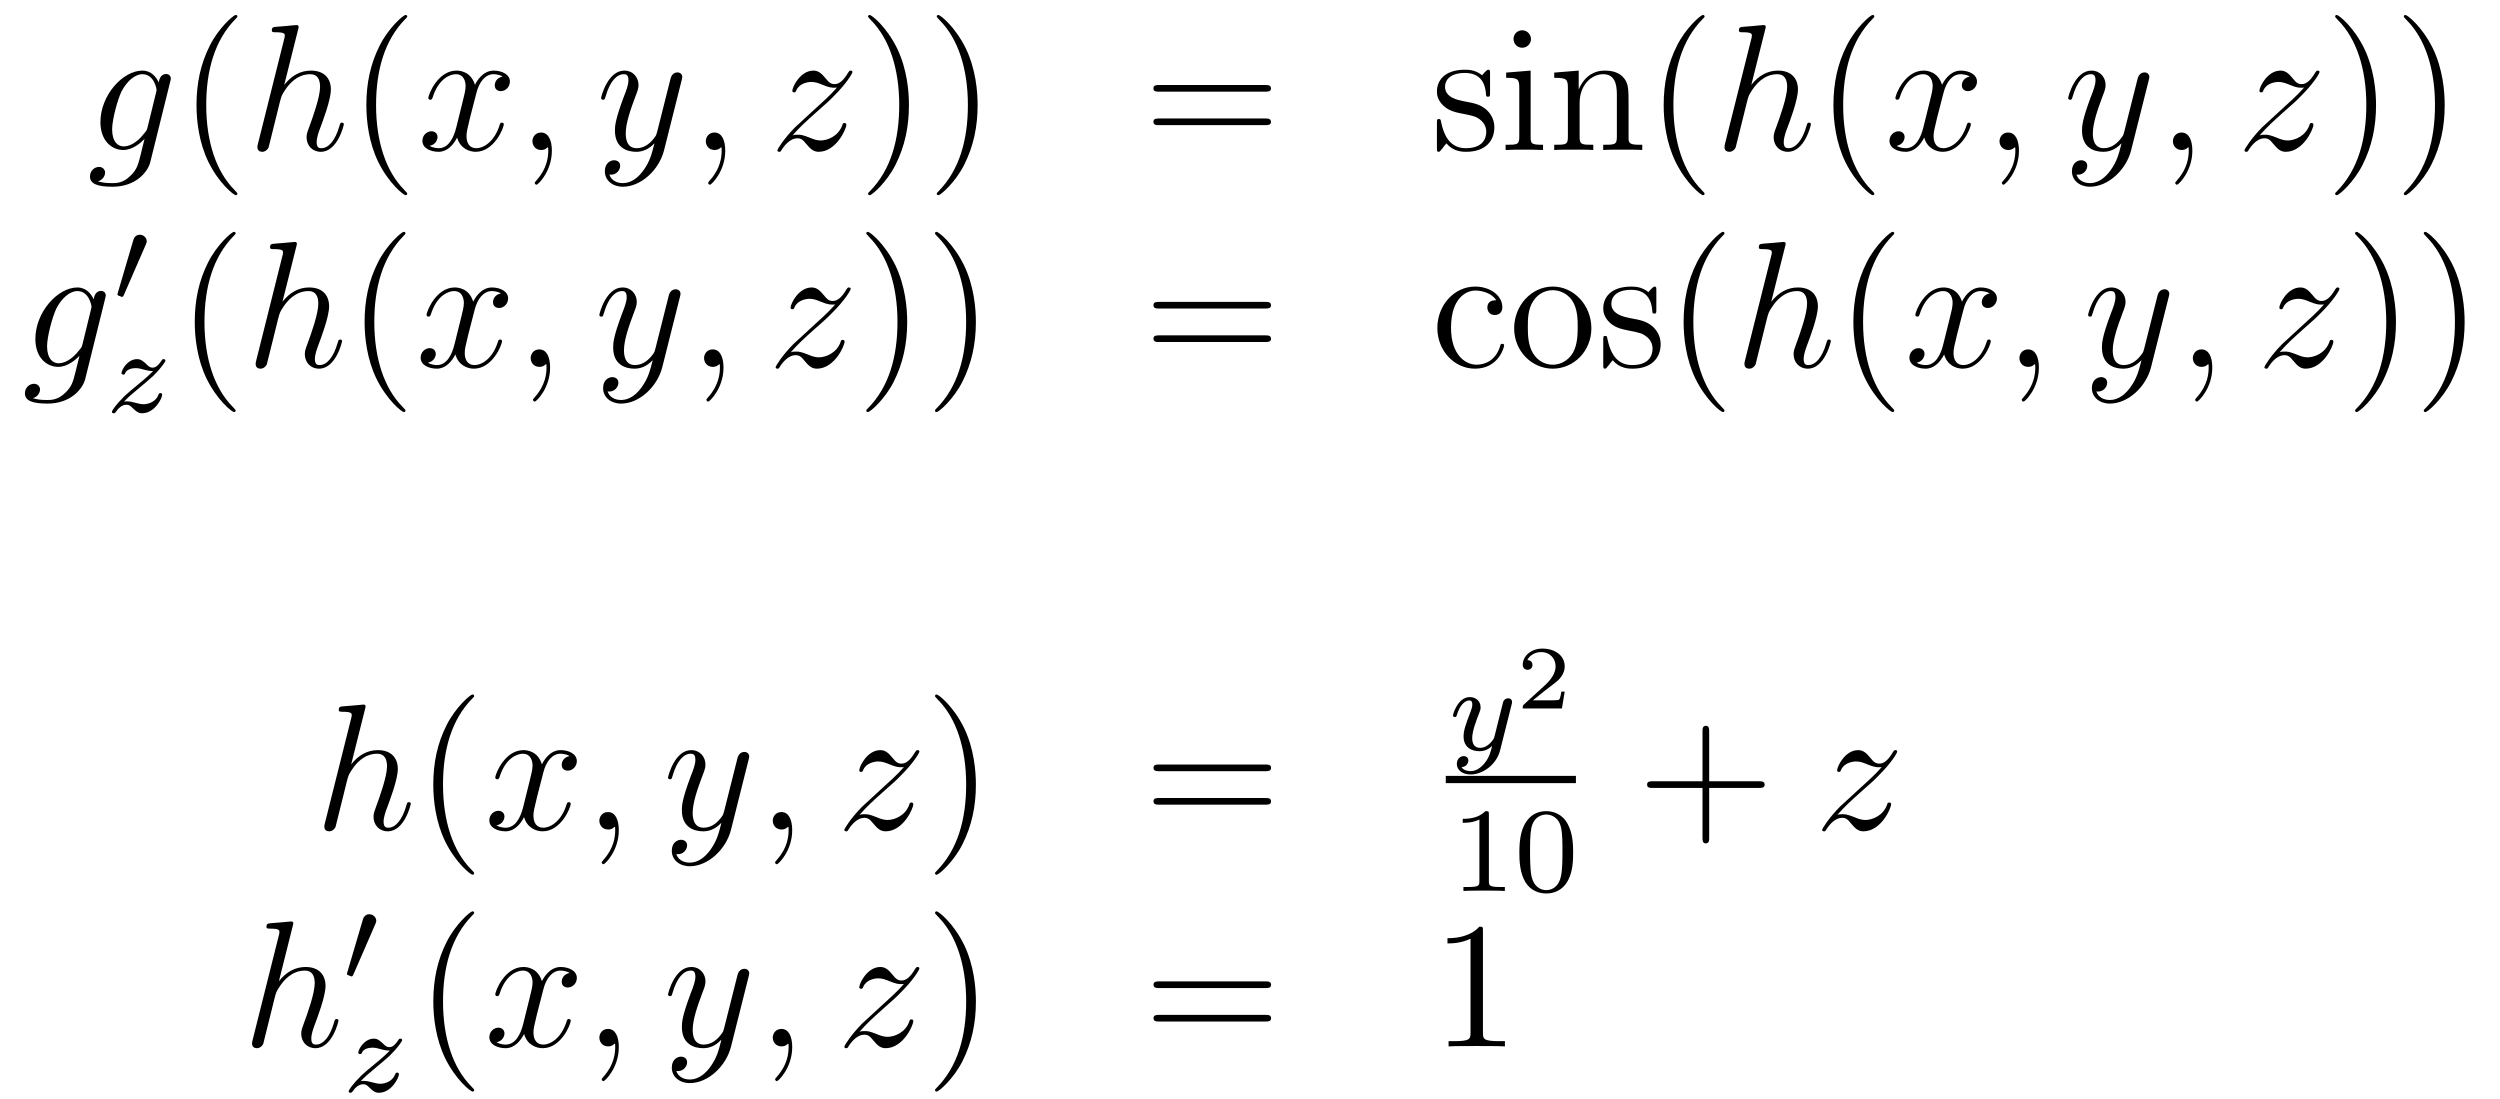 <?xml version='1.0'?>
<!-- This file was generated by dvisvgm 1.14.1 -->
<svg height='73pt' version='1.1' viewBox='0 -73 166 73' width='166pt' xmlns='http://www.w3.org/2000/svg' xmlns:xlink='http://www.w3.org/1999/xlink'>
<g id='page1'>
<g transform='matrix(1 0 0 1 -132 593)'>
<path d='M141.801 -657.558C141.753 -657.367 141.729 -657.319 141.573 -657.14C141.083 -656.506 140.581 -656.279 140.211 -656.279C139.816 -656.279 139.446 -656.59 139.446 -657.415C139.446 -658.048 139.804 -659.387 140.067 -659.925C140.414 -660.594 140.952 -661.073 141.454 -661.073C142.243 -661.073 142.398 -660.093 142.398 -660.021L142.362 -659.853L141.801 -657.558ZM142.542 -660.523C142.386 -660.869 142.052 -661.312 141.454 -661.312C140.151 -661.312 138.668 -659.674 138.668 -657.893C138.668 -656.65 139.422 -656.04 140.187 -656.04C140.82 -656.04 141.382 -656.542 141.597 -656.781L141.334 -655.705C141.167 -655.048 141.095 -654.749 140.665 -654.331C140.175 -653.84 139.72 -653.84 139.458 -653.84C139.099 -653.84 138.8 -653.864 138.501 -653.96C138.884 -654.067 138.979 -654.402 138.979 -654.534C138.979 -654.725 138.836 -654.916 138.573 -654.916C138.286 -654.916 137.975 -654.677 137.975 -654.283C137.975 -653.793 138.465 -653.601 139.481 -653.601C141.023 -653.601 141.824 -654.593 141.98 -655.239L143.307 -660.594C143.343 -660.738 143.343 -660.762 143.343 -660.786C143.343 -660.953 143.211 -661.085 143.032 -661.085C142.745 -661.085 142.578 -660.846 142.542 -660.523Z' fill-rule='evenodd'/>
<path d='M147.762 -653.135C147.762 -653.171 147.762 -653.195 147.559 -653.398C146.363 -654.606 145.694 -656.578 145.694 -659.017C145.694 -661.336 146.256 -663.332 147.642 -664.743C147.762 -664.85 147.762 -664.874 147.762 -664.91C147.762 -664.982 147.702 -665.006 147.654 -665.006C147.499 -665.006 146.519 -664.145 145.933 -662.973C145.323 -661.766 145.048 -660.487 145.048 -659.017C145.048 -657.952 145.215 -656.53 145.837 -655.251C146.542 -653.817 147.523 -653.039 147.654 -653.039C147.702 -653.039 147.762 -653.063 147.762 -653.135Z' fill-rule='evenodd'/>
<path d='M151.794 -664.037C151.806 -664.085 151.83 -664.157 151.83 -664.217C151.83 -664.336 151.711 -664.336 151.687 -664.336C151.675 -664.336 151.089 -664.288 151.029 -664.276C150.826 -664.264 150.647 -664.241 150.432 -664.228C150.133 -664.205 150.049 -664.193 150.049 -663.978C150.049 -663.858 150.145 -663.858 150.312 -663.858C150.898 -663.858 150.91 -663.75 150.91 -663.631C150.91 -663.559 150.886 -663.463 150.874 -663.427L149.141 -656.506C149.093 -656.327 149.093 -656.303 149.093 -656.231C149.093 -655.968 149.296 -655.92 149.416 -655.92C149.619 -655.92 149.774 -656.076 149.834 -656.208L150.372 -658.371C150.432 -658.634 150.503 -658.885 150.563 -659.148C150.695 -659.65 150.695 -659.662 150.922 -660.009C151.149 -660.355 151.687 -661.073 152.607 -661.073C153.085 -661.073 153.253 -660.714 153.253 -660.236C153.253 -659.567 152.787 -658.263 152.524 -657.546C152.416 -657.259 152.356 -657.104 152.356 -656.889C152.356 -656.351 152.727 -655.92 153.301 -655.92C154.413 -655.92 154.831 -657.678 154.831 -657.749C154.831 -657.809 154.783 -657.857 154.711 -657.857C154.604 -657.857 154.592 -657.821 154.532 -657.618C154.257 -656.662 153.815 -656.16 153.337 -656.16C153.217 -656.16 153.026 -656.172 153.026 -656.554C153.026 -656.865 153.169 -657.247 153.217 -657.379C153.432 -657.952 153.97 -659.363 153.97 -660.057C153.97 -660.774 153.552 -661.312 152.643 -661.312C151.962 -661.312 151.364 -660.989 150.874 -660.367L151.794 -664.037Z' fill-rule='evenodd'/>
<path d='M159.039 -653.135C159.039 -653.171 159.039 -653.195 158.836 -653.398C157.641 -654.606 156.971 -656.578 156.971 -659.017C156.971 -661.336 157.533 -663.332 158.92 -664.743C159.039 -664.85 159.039 -664.874 159.039 -664.91C159.039 -664.982 158.979 -665.006 158.932 -665.006C158.776 -665.006 157.796 -664.145 157.21 -662.973C156.601 -661.766 156.326 -660.487 156.326 -659.017C156.326 -657.952 156.493 -656.53 157.114 -655.251C157.82 -653.817 158.8 -653.039 158.932 -653.039C158.979 -653.039 159.039 -653.063 159.039 -653.135Z' fill-rule='evenodd'/>
<path d='M165.379 -660.917C164.996 -660.846 164.853 -660.559 164.853 -660.332C164.853 -660.045 165.08 -659.949 165.247 -659.949C165.606 -659.949 165.857 -660.26 165.857 -660.582C165.857 -661.085 165.283 -661.312 164.781 -661.312C164.052 -661.312 163.645 -660.594 163.538 -660.367C163.263 -661.264 162.522 -661.312 162.307 -661.312C161.087 -661.312 160.442 -659.746 160.442 -659.483C160.442 -659.435 160.49 -659.375 160.573 -659.375C160.669 -659.375 160.693 -659.447 160.717 -659.495C161.123 -660.822 161.924 -661.073 162.271 -661.073C162.809 -661.073 162.916 -660.571 162.916 -660.284C162.916 -660.021 162.845 -659.746 162.701 -659.172L162.295 -657.534C162.115 -656.817 161.769 -656.16 161.135 -656.16C161.076 -656.16 160.777 -656.16 160.525 -656.315C160.956 -656.399 161.051 -656.757 161.051 -656.901C161.051 -657.14 160.872 -657.283 160.645 -657.283C160.358 -657.283 160.047 -657.032 160.047 -656.65C160.047 -656.148 160.609 -655.92 161.123 -655.92C161.697 -655.92 162.104 -656.375 162.354 -656.865C162.546 -656.16 163.144 -655.92 163.586 -655.92C164.805 -655.92 165.45 -657.487 165.45 -657.749C165.45 -657.809 165.403 -657.857 165.331 -657.857C165.224 -657.857 165.211 -657.797 165.176 -657.702C164.853 -656.65 164.16 -656.16 163.622 -656.16C163.203 -656.16 162.976 -656.47 162.976 -656.96C162.976 -657.223 163.024 -657.415 163.215 -658.204L163.634 -659.829C163.813 -660.547 164.219 -661.073 164.769 -661.073C164.793 -661.073 165.128 -661.073 165.379 -660.917ZM168.644 -655.992C168.644 -656.686 168.417 -657.2 167.926 -657.2C167.544 -657.2 167.353 -656.889 167.353 -656.626C167.353 -656.363 167.532 -656.04 167.938 -656.04C168.094 -656.04 168.225 -656.088 168.333 -656.195C168.357 -656.219 168.369 -656.219 168.381 -656.219C168.404 -656.219 168.404 -656.052 168.404 -655.992C168.404 -655.598 168.333 -654.821 167.639 -654.044C167.508 -653.9 167.508 -653.876 167.508 -653.853C167.508 -653.793 167.568 -653.733 167.628 -653.733C167.723 -653.733 168.644 -654.618 168.644 -655.992Z' fill-rule='evenodd'/>
<path d='M174.733 -654.701C174.41 -654.247 173.944 -653.84 173.358 -653.84C173.214 -653.84 172.641 -653.864 172.461 -654.414C172.497 -654.402 172.557 -654.402 172.581 -654.402C172.94 -654.402 173.179 -654.713 173.179 -654.988C173.179 -655.263 172.951 -655.359 172.772 -655.359C172.581 -655.359 172.162 -655.215 172.162 -654.629C172.162 -654.02 172.676 -653.601 173.358 -653.601C174.553 -653.601 175.761 -654.701 176.095 -656.028L177.267 -660.69C177.279 -660.75 177.303 -660.822 177.303 -660.893C177.303 -661.073 177.159 -661.192 176.98 -661.192C176.872 -661.192 176.621 -661.144 176.526 -660.786L175.641 -657.271C175.581 -657.056 175.581 -657.032 175.485 -656.901C175.246 -656.566 174.852 -656.16 174.278 -656.16C173.609 -656.16 173.549 -656.817 173.549 -657.14C173.549 -657.821 173.872 -658.742 174.195 -659.602C174.326 -659.949 174.398 -660.116 174.398 -660.355C174.398 -660.858 174.039 -661.312 173.453 -661.312C172.354 -661.312 171.911 -659.578 171.911 -659.483C171.911 -659.435 171.959 -659.375 172.043 -659.375C172.15 -659.375 172.162 -659.423 172.21 -659.59C172.497 -660.594 172.951 -661.073 173.418 -661.073C173.525 -661.073 173.728 -661.073 173.728 -660.678C173.728 -660.367 173.597 -660.021 173.418 -659.567C172.832 -658 172.832 -657.606 172.832 -657.319C172.832 -656.183 173.645 -655.92 174.242 -655.92C174.589 -655.92 175.02 -656.028 175.438 -656.47L175.45 -656.458C175.27 -655.753 175.151 -655.287 174.733 -654.701Z' fill-rule='evenodd'/>
<path d='M180.157 -655.992C180.157 -656.686 179.931 -657.2 179.44 -657.2C179.058 -657.2 178.866 -656.889 178.866 -656.626C178.866 -656.363 179.046 -656.04 179.452 -656.04C179.608 -656.04 179.739 -656.088 179.847 -656.195C179.871 -656.219 179.883 -656.219 179.895 -656.219C179.918 -656.219 179.918 -656.052 179.918 -655.992C179.918 -655.598 179.847 -654.821 179.153 -654.044C179.022 -653.9 179.022 -653.876 179.022 -653.853C179.022 -653.793 179.082 -653.733 179.141 -653.733C179.237 -653.733 180.157 -654.618 180.157 -655.992Z' fill-rule='evenodd'/>
<path d='M184.623 -657.008C185.137 -657.594 185.555 -657.965 186.153 -658.503C186.87 -659.124 187.181 -659.423 187.348 -659.602C188.185 -660.427 188.603 -661.121 188.603 -661.216C188.603 -661.312 188.508 -661.312 188.484 -661.312C188.4 -661.312 188.377 -661.264 188.317 -661.18C188.018 -660.666 187.731 -660.415 187.42 -660.415C187.169 -660.415 187.038 -660.523 186.81 -660.81C186.559 -661.108 186.356 -661.312 186.009 -661.312C185.137 -661.312 184.611 -660.224 184.611 -659.973C184.611 -659.937 184.623 -659.865 184.73 -659.865C184.826 -659.865 184.838 -659.913 184.874 -659.997C185.077 -660.475 185.651 -660.559 185.878 -660.559C186.129 -660.559 186.368 -660.475 186.619 -660.367C187.073 -660.176 187.265 -660.176 187.384 -660.176C187.468 -660.176 187.516 -660.176 187.576 -660.188C187.181 -659.722 186.536 -659.148 185.997 -658.658L184.79 -657.546C184.061 -656.805 183.619 -656.1 183.619 -656.016C183.619 -655.944 183.678 -655.92 183.75 -655.92C183.822 -655.92 183.834 -655.932 183.918 -656.076C184.109 -656.375 184.491 -656.817 184.934 -656.817C185.185 -656.817 185.304 -656.733 185.543 -656.434C185.77 -656.172 185.974 -655.92 186.356 -655.92C187.528 -655.92 188.197 -657.439 188.197 -657.713C188.197 -657.761 188.185 -657.833 188.066 -657.833C187.97 -657.833 187.958 -657.785 187.922 -657.666C187.659 -656.96 186.954 -656.673 186.488 -656.673C186.237 -656.673 185.997 -656.757 185.747 -656.865C185.268 -657.056 185.137 -657.056 184.982 -657.056C184.862 -657.056 184.73 -657.056 184.623 -657.008Z' fill-rule='evenodd'/>
<path d='M192.354 -659.017C192.354 -659.925 192.235 -661.407 191.565 -662.794C190.86 -664.228 189.88 -665.006 189.748 -665.006C189.7 -665.006 189.641 -664.982 189.641 -664.91C189.641 -664.874 189.641 -664.85 189.844 -664.647C191.039 -663.44 191.709 -661.467 191.709 -659.028C191.709 -656.709 191.147 -654.713 189.76 -653.302C189.641 -653.195 189.641 -653.171 189.641 -653.135C189.641 -653.063 189.7 -653.039 189.748 -653.039C189.903 -653.039 190.884 -653.9 191.47 -655.072C192.079 -656.291 192.354 -657.582 192.354 -659.017ZM196.914 -659.017C196.914 -659.925 196.795 -661.407 196.126 -662.794C195.42 -664.228 194.44 -665.006 194.308 -665.006C194.261 -665.006 194.201 -664.982 194.201 -664.91C194.201 -664.874 194.201 -664.85 194.404 -664.647C195.599 -663.44 196.268 -661.467 196.268 -659.028C196.268 -656.709 195.707 -654.713 194.32 -653.302C194.201 -653.195 194.201 -653.171 194.201 -653.135C194.201 -653.063 194.261 -653.039 194.308 -653.039C194.464 -653.039 195.444 -653.9 196.03 -655.072C196.639 -656.291 196.914 -657.582 196.914 -659.017Z' fill-rule='evenodd'/>
<path d='M216.01 -659.913C216.176 -659.913 216.392 -659.913 216.392 -660.128C216.392 -660.355 216.188 -660.355 216.01 -660.355H208.968C208.801 -660.355 208.586 -660.355 208.586 -660.14C208.586 -659.913 208.789 -659.913 208.968 -659.913H216.01ZM216.01 -657.69C216.176 -657.69 216.392 -657.69 216.392 -657.905C216.392 -658.132 216.188 -658.132 216.01 -658.132H208.968C208.801 -658.132 208.586 -658.132 208.586 -657.917C208.586 -657.69 208.789 -657.69 208.968 -657.69H216.01Z' fill-rule='evenodd'/>
<path d='M230.939 -661.097C230.939 -661.312 230.939 -661.372 230.819 -661.372C230.723 -661.372 230.496 -661.108 230.412 -661.001C230.042 -661.3 229.672 -661.372 229.289 -661.372C227.842 -661.372 227.412 -660.582 227.412 -659.925C227.412 -659.793 227.412 -659.375 227.867 -658.957C228.248 -658.622 228.655 -658.538 229.205 -658.431C229.862 -658.299 230.018 -658.263 230.317 -658.024C230.532 -657.845 230.688 -657.582 230.688 -657.247C230.688 -656.733 230.388 -656.16 229.337 -656.16C228.547 -656.16 227.974 -656.614 227.711 -657.809C227.663 -658.024 227.663 -658.036 227.651 -658.048C227.627 -658.096 227.579 -658.096 227.544 -658.096C227.412 -658.096 227.412 -658.036 227.412 -657.821V-656.195C227.412 -655.98 227.412 -655.92 227.532 -655.92C227.591 -655.92 227.603 -655.932 227.807 -656.183C227.867 -656.267 227.867 -656.291 228.046 -656.482C228.499 -655.92 229.145 -655.92 229.349 -655.92C230.604 -655.92 231.226 -656.614 231.226 -657.558C231.226 -658.204 230.831 -658.586 230.723 -658.694C230.293 -659.064 229.97 -659.136 229.181 -659.28C228.822 -659.351 227.95 -659.519 227.95 -660.236C227.95 -660.607 228.2 -661.156 229.277 -661.156C230.58 -661.156 230.652 -660.045 230.675 -659.674C230.688 -659.578 230.771 -659.578 230.807 -659.578C230.939 -659.578 230.939 -659.638 230.939 -659.853V-661.097ZM233.658 -663.404C233.658 -663.714 233.406 -663.989 233.072 -663.989C232.76 -663.989 232.498 -663.738 232.498 -663.416C232.498 -663.057 232.784 -662.83 233.072 -662.83C233.442 -662.83 233.658 -663.141 233.658 -663.404ZM232.008 -661.18V-660.833C232.772 -660.833 232.88 -660.762 232.88 -660.176V-656.925C232.88 -656.387 232.748 -656.387 231.972 -656.387V-656.04C232.307 -656.064 232.88 -656.064 233.227 -656.064C233.359 -656.064 234.052 -656.064 234.458 -656.04V-656.387C233.682 -656.387 233.634 -656.447 233.634 -656.913V-661.312L232.008 -661.18ZM240.137 -658.945C240.137 -660.057 240.137 -660.391 239.862 -660.774C239.515 -661.24 238.954 -661.312 238.547 -661.312C237.388 -661.312 236.933 -660.32 236.838 -660.081H236.826V-661.312L235.2 -661.18V-660.833C236.012 -660.833 236.108 -660.75 236.108 -660.164V-656.925C236.108 -656.387 235.978 -656.387 235.2 -656.387V-656.04C235.511 -656.064 236.156 -656.064 236.491 -656.064C236.838 -656.064 237.482 -656.064 237.794 -656.04V-656.387C237.029 -656.387 236.886 -656.387 236.886 -656.925V-659.148C236.886 -660.403 237.71 -661.073 238.452 -661.073C239.192 -661.073 239.36 -660.463 239.36 -659.734V-656.925C239.36 -656.387 239.228 -656.387 238.452 -656.387V-656.04C238.763 -656.064 239.407 -656.064 239.742 -656.064C240.089 -656.064 240.734 -656.064 241.045 -656.04V-656.387C240.448 -656.387 240.149 -656.387 240.137 -656.745V-658.945ZM245.183 -653.135C245.183 -653.171 245.183 -653.195 244.979 -653.398C243.784 -654.606 243.114 -656.578 243.114 -659.017C243.114 -661.336 243.676 -663.332 245.063 -664.743C245.183 -664.85 245.183 -664.874 245.183 -664.91C245.183 -664.982 245.123 -665.006 245.075 -665.006C244.92 -665.006 243.94 -664.145 243.354 -662.973C242.744 -661.766 242.468 -660.487 242.468 -659.017C242.468 -657.952 242.636 -656.53 243.258 -655.251C243.962 -653.817 244.943 -653.039 245.075 -653.039C245.123 -653.039 245.183 -653.063 245.183 -653.135Z' fill-rule='evenodd'/>
<path d='M249.209 -664.037C249.221 -664.085 249.245 -664.157 249.245 -664.217C249.245 -664.336 249.125 -664.336 249.101 -664.336C249.089 -664.336 248.503 -664.288 248.443 -664.276C248.24 -664.264 248.062 -664.241 247.846 -664.228C247.547 -664.205 247.463 -664.193 247.463 -663.978C247.463 -663.858 247.559 -663.858 247.727 -663.858C248.312 -663.858 248.324 -663.75 248.324 -663.631C248.324 -663.559 248.3 -663.463 248.288 -663.427L246.554 -656.506C246.508 -656.327 246.508 -656.303 246.508 -656.231C246.508 -655.968 246.71 -655.92 246.83 -655.92C247.033 -655.92 247.188 -656.076 247.248 -656.208L247.786 -658.371C247.846 -658.634 247.918 -658.885 247.978 -659.148C248.108 -659.65 248.108 -659.662 248.336 -660.009C248.563 -660.355 249.101 -661.073 250.021 -661.073C250.5 -661.073 250.667 -660.714 250.667 -660.236C250.667 -659.567 250.201 -658.263 249.938 -657.546C249.83 -657.259 249.77 -657.104 249.77 -656.889C249.77 -656.351 250.141 -655.92 250.715 -655.92C251.827 -655.92 252.245 -657.678 252.245 -657.749C252.245 -657.809 252.197 -657.857 252.126 -657.857C252.018 -657.857 252.006 -657.821 251.946 -657.618C251.671 -656.662 251.228 -656.16 250.751 -656.16C250.631 -656.16 250.44 -656.172 250.44 -656.554C250.44 -656.865 250.583 -657.247 250.631 -657.379C250.847 -657.952 251.384 -659.363 251.384 -660.057C251.384 -660.774 250.966 -661.312 250.057 -661.312C249.376 -661.312 248.778 -660.989 248.288 -660.367L249.209 -664.037Z' fill-rule='evenodd'/>
<path d='M256.453 -653.135C256.453 -653.171 256.453 -653.195 256.25 -653.398C255.055 -654.606 254.386 -656.578 254.386 -659.017C254.386 -661.336 254.947 -663.332 256.334 -664.743C256.453 -664.85 256.453 -664.874 256.453 -664.91C256.453 -664.982 256.393 -665.006 256.345 -665.006C256.19 -665.006 255.21 -664.145 254.624 -662.973C254.015 -661.766 253.74 -660.487 253.74 -659.017C253.74 -657.952 253.907 -656.53 254.528 -655.251C255.234 -653.817 256.214 -653.039 256.345 -653.039C256.393 -653.039 256.453 -653.063 256.453 -653.135Z' fill-rule='evenodd'/>
<path d='M262.793 -660.917C262.411 -660.846 262.267 -660.559 262.267 -660.332C262.267 -660.045 262.494 -659.949 262.662 -659.949C263.021 -659.949 263.272 -660.26 263.272 -660.582C263.272 -661.085 262.698 -661.312 262.195 -661.312C261.467 -661.312 261.06 -660.594 260.952 -660.367C260.677 -661.264 259.936 -661.312 259.721 -661.312C258.502 -661.312 257.856 -659.746 257.856 -659.483C257.856 -659.435 257.904 -659.375 257.988 -659.375C258.083 -659.375 258.107 -659.447 258.131 -659.495C258.538 -660.822 259.338 -661.073 259.685 -661.073C260.224 -661.073 260.33 -660.571 260.33 -660.284C260.33 -660.021 260.258 -659.746 260.116 -659.172L259.709 -657.534C259.53 -656.817 259.183 -656.16 258.55 -656.16C258.49 -656.16 258.191 -656.16 257.94 -656.315C258.37 -656.399 258.466 -656.757 258.466 -656.901C258.466 -657.14 258.287 -657.283 258.059 -657.283C257.772 -657.283 257.461 -657.032 257.461 -656.65C257.461 -656.148 258.024 -655.92 258.538 -655.92C259.111 -655.92 259.518 -656.375 259.769 -656.865C259.96 -656.16 260.558 -655.92 261 -655.92C262.219 -655.92 262.865 -657.487 262.865 -657.749C262.865 -657.809 262.817 -657.857 262.745 -657.857C262.638 -657.857 262.626 -657.797 262.59 -657.702C262.267 -656.65 261.574 -656.16 261.036 -656.16C260.617 -656.16 260.39 -656.47 260.39 -656.96C260.39 -657.223 260.438 -657.415 260.629 -658.204L261.048 -659.829C261.227 -660.547 261.634 -661.073 262.183 -661.073C262.207 -661.073 262.542 -661.073 262.793 -660.917ZM266.058 -655.992C266.058 -656.686 265.831 -657.2 265.34 -657.2C264.958 -657.2 264.767 -656.889 264.767 -656.626C264.767 -656.363 264.946 -656.04 265.352 -656.04C265.508 -656.04 265.639 -656.088 265.747 -656.195C265.771 -656.219 265.783 -656.219 265.795 -656.219C265.819 -656.219 265.819 -656.052 265.819 -655.992C265.819 -655.598 265.747 -654.821 265.054 -654.044C264.922 -653.9 264.922 -653.876 264.922 -653.853C264.922 -653.793 264.982 -653.733 265.042 -653.733C265.138 -653.733 266.058 -654.618 266.058 -655.992Z' fill-rule='evenodd'/>
<path d='M272.147 -654.701C271.824 -654.247 271.358 -653.84 270.772 -653.84C270.629 -653.84 270.055 -653.864 269.875 -654.414C269.911 -654.402 269.971 -654.402 269.995 -654.402C270.354 -654.402 270.593 -654.713 270.593 -654.988C270.593 -655.263 270.366 -655.359 270.186 -655.359C269.995 -655.359 269.576 -655.215 269.576 -654.629C269.576 -654.02 270.091 -653.601 270.772 -653.601C271.968 -653.601 273.175 -654.701 273.509 -656.028L274.681 -660.69C274.693 -660.75 274.717 -660.822 274.717 -660.893C274.717 -661.073 274.573 -661.192 274.394 -661.192C274.286 -661.192 274.036 -661.144 273.94 -660.786L273.055 -657.271C272.995 -657.056 272.995 -657.032 272.899 -656.901C272.66 -656.566 272.267 -656.16 271.692 -656.16C271.024 -656.16 270.964 -656.817 270.964 -657.14C270.964 -657.821 271.286 -658.742 271.609 -659.602C271.74 -659.949 271.812 -660.116 271.812 -660.355C271.812 -660.858 271.453 -661.312 270.868 -661.312C269.768 -661.312 269.326 -659.578 269.326 -659.483C269.326 -659.435 269.374 -659.375 269.458 -659.375C269.564 -659.375 269.576 -659.423 269.624 -659.59C269.911 -660.594 270.366 -661.073 270.832 -661.073C270.94 -661.073 271.142 -661.073 271.142 -660.678C271.142 -660.367 271.012 -660.021 270.832 -659.567C270.246 -658 270.246 -657.606 270.246 -657.319C270.246 -656.183 271.06 -655.92 271.656 -655.92C272.004 -655.92 272.434 -656.028 272.852 -656.47L272.864 -656.458C272.684 -655.753 272.566 -655.287 272.147 -654.701Z' fill-rule='evenodd'/>
<path d='M277.572 -655.992C277.572 -656.686 277.345 -657.2 276.854 -657.2C276.472 -657.2 276.281 -656.889 276.281 -656.626C276.281 -656.363 276.46 -656.04 276.866 -656.04C277.022 -656.04 277.153 -656.088 277.261 -656.195C277.285 -656.219 277.297 -656.219 277.309 -656.219C277.332 -656.219 277.332 -656.052 277.332 -655.992C277.332 -655.598 277.261 -654.821 276.568 -654.044C276.436 -653.9 276.436 -653.876 276.436 -653.853C276.436 -653.793 276.496 -653.733 276.556 -653.733C276.652 -653.733 277.572 -654.618 277.572 -655.992Z' fill-rule='evenodd'/>
<path d='M282.037 -657.008C282.551 -657.594 282.97 -657.965 283.567 -658.503C284.285 -659.124 284.596 -659.423 284.762 -659.602C285.6 -660.427 286.018 -661.121 286.018 -661.216C286.018 -661.312 285.922 -661.312 285.899 -661.312C285.815 -661.312 285.791 -661.264 285.731 -661.18C285.432 -660.666 285.145 -660.415 284.834 -660.415C284.584 -660.415 284.452 -660.523 284.225 -660.81C283.974 -661.108 283.77 -661.312 283.423 -661.312C282.551 -661.312 282.025 -660.224 282.025 -659.973C282.025 -659.937 282.037 -659.865 282.144 -659.865C282.24 -659.865 282.252 -659.913 282.288 -659.997C282.492 -660.475 283.066 -660.559 283.292 -660.559C283.543 -660.559 283.782 -660.475 284.033 -660.367C284.488 -660.176 284.678 -660.176 284.798 -660.176C284.882 -660.176 284.93 -660.176 284.99 -660.188C284.596 -659.722 283.95 -659.148 283.411 -658.658L282.204 -657.546C281.476 -656.805 281.033 -656.1 281.033 -656.016C281.033 -655.944 281.093 -655.92 281.165 -655.92C281.236 -655.92 281.248 -655.932 281.332 -656.076C281.522 -656.375 281.905 -656.817 282.348 -656.817C282.599 -656.817 282.719 -656.733 282.958 -656.434C283.184 -656.172 283.388 -655.92 283.77 -655.92C284.942 -655.92 285.612 -657.439 285.612 -657.713C285.612 -657.761 285.6 -657.833 285.48 -657.833C285.384 -657.833 285.372 -657.785 285.336 -657.666C285.073 -656.96 284.368 -656.673 283.902 -656.673C283.651 -656.673 283.411 -656.757 283.16 -656.865C282.683 -657.056 282.551 -657.056 282.396 -657.056C282.276 -657.056 282.144 -657.056 282.037 -657.008Z' fill-rule='evenodd'/>
<path d='M289.769 -659.017C289.769 -659.925 289.649 -661.407 288.979 -662.794C288.275 -664.228 287.294 -665.006 287.162 -665.006C287.114 -665.006 287.054 -664.982 287.054 -664.91C287.054 -664.874 287.054 -664.85 287.258 -664.647C288.454 -663.44 289.123 -661.467 289.123 -659.028C289.123 -656.709 288.562 -654.713 287.174 -653.302C287.054 -653.195 287.054 -653.171 287.054 -653.135C287.054 -653.063 287.114 -653.039 287.162 -653.039C287.317 -653.039 288.298 -653.9 288.884 -655.072C289.494 -656.291 289.769 -657.582 289.769 -659.017ZM294.328 -659.017C294.328 -659.925 294.209 -661.407 293.539 -662.794C292.834 -664.228 291.854 -665.006 291.722 -665.006C291.674 -665.006 291.614 -664.982 291.614 -664.91C291.614 -664.874 291.614 -664.85 291.818 -664.647C293.014 -663.44 293.683 -661.467 293.683 -659.028C293.683 -656.709 293.122 -654.713 291.734 -653.302C291.614 -653.195 291.614 -653.171 291.614 -653.135C291.614 -653.063 291.674 -653.039 291.722 -653.039C291.877 -653.039 292.858 -653.9 293.444 -655.072C294.054 -656.291 294.328 -657.582 294.328 -659.017Z' fill-rule='evenodd'/>
<path d='M137.481 -643.158C137.433 -642.967 137.409 -642.919 137.253 -642.74C136.763 -642.106 136.261 -641.879 135.891 -641.879C135.496 -641.879 135.126 -642.19 135.126 -643.015C135.126 -643.648 135.484 -644.987 135.747 -645.525C136.094 -646.194 136.632 -646.673 137.134 -646.673C137.923 -646.673 138.078 -645.693 138.078 -645.621L138.042 -645.453L137.481 -643.158ZM138.222 -646.123C138.066 -646.469 137.732 -646.912 137.134 -646.912C135.831 -646.912 134.348 -645.274 134.348 -643.493C134.348 -642.25 135.102 -641.64 135.867 -641.64C136.5 -641.64 137.062 -642.142 137.277 -642.381L137.014 -641.305C136.847 -640.648 136.775 -640.349 136.345 -639.931C135.855 -639.44 135.4 -639.44 135.138 -639.44C134.779 -639.44 134.48 -639.464 134.181 -639.56C134.564 -639.667 134.659 -640.002 134.659 -640.134C134.659 -640.325 134.516 -640.516 134.253 -640.516C133.966 -640.516 133.655 -640.277 133.655 -639.883C133.655 -639.393 134.145 -639.201 135.161 -639.201C136.703 -639.201 137.504 -640.193 137.66 -640.839L138.987 -646.194C139.023 -646.338 139.023 -646.362 139.023 -646.386C139.023 -646.553 138.891 -646.685 138.712 -646.685C138.425 -646.685 138.258 -646.446 138.222 -646.123Z' fill-rule='evenodd'/>
<path d='M141.672 -649.737C141.712 -649.841 141.743 -649.896 141.743 -649.976C141.743 -650.239 141.504 -650.414 141.281 -650.414C140.963 -650.414 140.875 -650.135 140.843 -650.024L139.831 -646.589C139.799 -646.494 139.799 -646.47 139.799 -646.462C139.799 -646.39 139.847 -646.374 139.927 -646.35C140.07 -646.287 140.086 -646.287 140.102 -646.287C140.126 -646.287 140.173 -646.287 140.229 -646.422L141.672 -649.737Z' fill-rule='evenodd'/>
<path d='M140.235 -639.333C140.522 -639.628 140.61 -639.716 141.311 -640.297C141.399 -640.369 141.957 -640.831 142.172 -641.038C142.674 -641.532 142.984 -641.971 142.984 -642.058C142.984 -642.13 142.921 -642.154 142.865 -642.154C142.785 -642.154 142.777 -642.138 142.698 -642.018C142.451 -641.652 142.275 -641.588 142.132 -641.588C141.981 -641.588 141.885 -641.652 141.726 -641.812C141.518 -642.011 141.359 -642.154 141.104 -642.154C140.467 -642.154 140.068 -641.437 140.068 -641.222C140.068 -641.214 140.068 -641.126 140.196 -641.126C140.275 -641.126 140.291 -641.158 140.323 -641.246C140.427 -641.477 140.769 -641.557 141.008 -641.557C141.192 -641.557 141.383 -641.509 141.574 -641.453C141.909 -641.365 141.981 -641.365 142.164 -641.365C141.997 -641.19 141.773 -640.967 141.16 -640.465C140.825 -640.186 140.49 -639.915 140.275 -639.708C139.686 -639.126 139.431 -638.736 139.431 -638.656C139.431 -638.584 139.486 -638.56 139.55 -638.56C139.63 -638.56 139.646 -638.584 139.686 -638.64C139.845 -638.879 140.092 -639.126 140.395 -639.126C140.578 -639.126 140.658 -639.054 140.809 -638.903C141.064 -638.656 141.207 -638.56 141.439 -638.56C142.268 -638.56 142.769 -639.548 142.769 -639.795C142.769 -639.867 142.713 -639.899 142.65 -639.899C142.562 -639.899 142.546 -639.851 142.514 -639.772C142.363 -639.373 141.925 -639.158 141.526 -639.158C141.375 -639.158 141.2 -639.198 140.961 -639.262C140.626 -639.349 140.546 -639.349 140.427 -639.349C140.347 -639.349 140.299 -639.349 140.235 -639.333Z' fill-rule='evenodd'/>
<path d='M147.645 -638.735C147.645 -638.771 147.645 -638.795 147.442 -638.998C146.247 -640.206 145.577 -642.178 145.577 -644.617C145.577 -646.936 146.139 -648.932 147.526 -650.343C147.645 -650.45 147.645 -650.474 147.645 -650.51C147.645 -650.582 147.585 -650.606 147.537 -650.606C147.382 -650.606 146.402 -649.745 145.816 -648.573C145.207 -647.366 144.932 -646.087 144.932 -644.617C144.932 -643.552 145.099 -642.13 145.72 -640.851C146.426 -639.417 147.406 -638.639 147.537 -638.639C147.585 -638.639 147.645 -638.663 147.645 -638.735Z' fill-rule='evenodd'/>
<path d='M151.678 -649.637C151.689 -649.685 151.714 -649.757 151.714 -649.817C151.714 -649.936 151.594 -649.936 151.57 -649.936C151.558 -649.936 150.972 -649.888 150.913 -649.876C150.71 -649.864 150.53 -649.841 150.315 -649.828C150.016 -649.805 149.932 -649.793 149.932 -649.578C149.932 -649.458 150.028 -649.458 150.195 -649.458C150.781 -649.458 150.793 -649.35 150.793 -649.231C150.793 -649.159 150.769 -649.063 150.757 -649.027L149.024 -642.106C148.976 -641.927 148.976 -641.903 148.976 -641.831C148.976 -641.568 149.179 -641.52 149.299 -641.52C149.502 -641.52 149.657 -641.676 149.717 -641.808L150.255 -643.971C150.315 -644.234 150.387 -644.485 150.446 -644.748C150.578 -645.25 150.578 -645.262 150.805 -645.609C151.032 -645.955 151.57 -646.673 152.49 -646.673C152.969 -646.673 153.136 -646.314 153.136 -645.836C153.136 -645.167 152.67 -643.863 152.407 -643.146C152.299 -642.859 152.24 -642.704 152.24 -642.489C152.24 -641.951 152.61 -641.52 153.184 -641.52C154.296 -641.52 154.714 -643.278 154.714 -643.349C154.714 -643.409 154.666 -643.457 154.595 -643.457C154.487 -643.457 154.475 -643.421 154.415 -643.218C154.14 -642.262 153.698 -641.76 153.22 -641.76C153.1 -641.76 152.909 -641.772 152.909 -642.154C152.909 -642.465 153.052 -642.847 153.1 -642.979C153.315 -643.552 153.853 -644.963 153.853 -645.657C153.853 -646.374 153.435 -646.912 152.526 -646.912C151.845 -646.912 151.247 -646.589 150.757 -645.967L151.678 -649.637Z' fill-rule='evenodd'/>
<path d='M158.922 -638.735C158.922 -638.771 158.922 -638.795 158.719 -638.998C157.524 -640.206 156.854 -642.178 156.854 -644.617C156.854 -646.936 157.416 -648.932 158.803 -650.343C158.922 -650.45 158.922 -650.474 158.922 -650.51C158.922 -650.582 158.863 -650.606 158.815 -650.606C158.66 -650.606 157.679 -649.745 157.094 -648.573C156.484 -647.366 156.209 -646.087 156.209 -644.617C156.209 -643.552 156.376 -642.13 156.998 -640.851C157.703 -639.417 158.683 -638.639 158.815 -638.639C158.863 -638.639 158.922 -638.663 158.922 -638.735Z' fill-rule='evenodd'/>
<path d='M165.262 -646.517C164.88 -646.446 164.736 -646.159 164.736 -645.932C164.736 -645.645 164.963 -645.549 165.131 -645.549C165.489 -645.549 165.74 -645.86 165.74 -646.182C165.74 -646.685 165.167 -646.912 164.664 -646.912C163.935 -646.912 163.529 -646.194 163.421 -645.967C163.146 -646.864 162.405 -646.912 162.19 -646.912C160.971 -646.912 160.325 -645.346 160.325 -645.083C160.325 -645.035 160.373 -644.975 160.457 -644.975C160.552 -644.975 160.576 -645.047 160.6 -645.095C161.007 -646.422 161.808 -646.673 162.154 -646.673C162.692 -646.673 162.8 -646.171 162.8 -645.884C162.8 -645.621 162.728 -645.346 162.584 -644.772L162.178 -643.134C161.999 -642.417 161.652 -641.76 161.018 -641.76C160.959 -641.76 160.66 -641.76 160.409 -641.915C160.839 -641.999 160.935 -642.357 160.935 -642.501C160.935 -642.74 160.756 -642.883 160.528 -642.883C160.242 -642.883 159.931 -642.632 159.931 -642.25C159.931 -641.748 160.493 -641.52 161.007 -641.52C161.58 -641.52 161.987 -641.975 162.238 -642.465C162.429 -641.76 163.027 -641.52 163.469 -641.52C164.688 -641.52 165.334 -643.087 165.334 -643.349C165.334 -643.409 165.286 -643.457 165.214 -643.457C165.107 -643.457 165.095 -643.397 165.059 -643.302C164.736 -642.25 164.043 -641.76 163.505 -641.76C163.087 -641.76 162.859 -642.07 162.859 -642.56C162.859 -642.823 162.907 -643.015 163.098 -643.804L163.517 -645.429C163.696 -646.147 164.103 -646.673 164.652 -646.673C164.677 -646.673 165.011 -646.673 165.262 -646.517ZM168.527 -641.592C168.527 -642.286 168.3 -642.8 167.81 -642.8C167.427 -642.8 167.236 -642.489 167.236 -642.226C167.236 -641.963 167.415 -641.64 167.821 -641.64C167.977 -641.64 168.108 -641.688 168.216 -641.795C168.24 -641.819 168.252 -641.819 168.264 -641.819C168.288 -641.819 168.288 -641.652 168.288 -641.592C168.288 -641.198 168.216 -640.421 167.523 -639.644C167.391 -639.5 167.391 -639.476 167.391 -639.453C167.391 -639.393 167.451 -639.333 167.511 -639.333C167.607 -639.333 168.527 -640.218 168.527 -641.592Z' fill-rule='evenodd'/>
<path d='M174.616 -640.301C174.293 -639.847 173.827 -639.44 173.241 -639.44C173.097 -639.44 172.524 -639.464 172.344 -640.014C172.38 -640.002 172.44 -640.002 172.464 -640.002C172.823 -640.002 173.062 -640.313 173.062 -640.588C173.062 -640.863 172.835 -640.959 172.655 -640.959C172.464 -640.959 172.046 -640.815 172.046 -640.229C172.046 -639.62 172.56 -639.201 173.241 -639.201C174.437 -639.201 175.644 -640.301 175.978 -641.628L177.15 -646.29C177.162 -646.35 177.186 -646.422 177.186 -646.493C177.186 -646.673 177.042 -646.792 176.863 -646.792C176.756 -646.792 176.505 -646.744 176.409 -646.386L175.524 -642.871C175.465 -642.656 175.465 -642.632 175.369 -642.501C175.13 -642.166 174.735 -641.76 174.162 -641.76C173.492 -641.76 173.432 -642.417 173.432 -642.74C173.432 -643.421 173.755 -644.342 174.078 -645.202C174.209 -645.549 174.281 -645.716 174.281 -645.955C174.281 -646.458 173.922 -646.912 173.337 -646.912C172.237 -646.912 171.795 -645.178 171.795 -645.083C171.795 -645.035 171.843 -644.975 171.926 -644.975C172.034 -644.975 172.046 -645.023 172.093 -645.19C172.38 -646.194 172.835 -646.673 173.301 -646.673C173.408 -646.673 173.612 -646.673 173.612 -646.278C173.612 -645.967 173.48 -645.621 173.301 -645.167C172.715 -643.6 172.715 -643.206 172.715 -642.919C172.715 -641.783 173.528 -641.52 174.126 -641.52C174.473 -641.52 174.903 -641.628 175.321 -642.07L175.333 -642.058C175.154 -641.353 175.034 -640.887 174.616 -640.301Z' fill-rule='evenodd'/>
<path d='M180.041 -641.592C180.041 -642.286 179.814 -642.8 179.323 -642.8C178.941 -642.8 178.75 -642.489 178.75 -642.226C178.75 -641.963 178.929 -641.64 179.335 -641.64C179.491 -641.64 179.622 -641.688 179.73 -641.795C179.754 -641.819 179.766 -641.819 179.778 -641.819C179.802 -641.819 179.802 -641.652 179.802 -641.592C179.802 -641.198 179.73 -640.421 179.037 -639.644C178.905 -639.5 178.905 -639.476 178.905 -639.453C178.905 -639.393 178.965 -639.333 179.025 -639.333C179.12 -639.333 180.041 -640.218 180.041 -641.592Z' fill-rule='evenodd'/>
<path d='M184.506 -642.608C185.02 -643.194 185.439 -643.565 186.036 -644.103C186.754 -644.724 187.064 -645.023 187.232 -645.202C188.069 -646.027 188.487 -646.721 188.487 -646.816C188.487 -646.912 188.391 -646.912 188.367 -646.912C188.284 -646.912 188.26 -646.864 188.2 -646.78C187.901 -646.266 187.614 -646.015 187.303 -646.015C187.052 -646.015 186.921 -646.123 186.694 -646.41C186.443 -646.708 186.24 -646.912 185.893 -646.912C185.02 -646.912 184.494 -645.824 184.494 -645.573C184.494 -645.537 184.506 -645.465 184.614 -645.465C184.709 -645.465 184.721 -645.513 184.757 -645.597C184.96 -646.075 185.534 -646.159 185.761 -646.159C186.012 -646.159 186.251 -646.075 186.502 -645.967C186.957 -645.776 187.148 -645.776 187.268 -645.776C187.351 -645.776 187.399 -645.776 187.459 -645.788C187.064 -645.322 186.419 -644.748 185.881 -644.258L184.674 -643.146C183.944 -642.405 183.502 -641.7 183.502 -641.616C183.502 -641.544 183.562 -641.52 183.634 -641.52C183.705 -641.52 183.717 -641.532 183.801 -641.676C183.992 -641.975 184.374 -642.417 184.817 -642.417C185.068 -642.417 185.188 -642.333 185.427 -642.034C185.654 -641.772 185.857 -641.52 186.24 -641.52C187.411 -641.52 188.08 -643.039 188.08 -643.313C188.08 -643.361 188.069 -643.433 187.949 -643.433C187.853 -643.433 187.841 -643.385 187.806 -643.266C187.542 -642.56 186.837 -642.273 186.371 -642.273C186.12 -642.273 185.881 -642.357 185.63 -642.465C185.152 -642.656 185.02 -642.656 184.865 -642.656C184.745 -642.656 184.614 -642.656 184.506 -642.608Z' fill-rule='evenodd'/>
<path d='M192.238 -644.617C192.238 -645.525 192.118 -647.007 191.449 -648.394C190.743 -649.828 189.763 -650.606 189.631 -650.606C189.584 -650.606 189.524 -650.582 189.524 -650.51C189.524 -650.474 189.524 -650.45 189.727 -650.247C190.923 -649.04 191.592 -647.067 191.592 -644.628C191.592 -642.309 191.03 -640.313 189.643 -638.902C189.524 -638.795 189.524 -638.771 189.524 -638.735C189.524 -638.663 189.584 -638.639 189.631 -638.639C189.787 -638.639 190.767 -639.5 191.353 -640.672C191.963 -641.891 192.238 -643.182 192.238 -644.617ZM196.798 -644.617C196.798 -645.525 196.678 -647.007 196.008 -648.394C195.304 -649.828 194.323 -650.606 194.191 -650.606C194.143 -650.606 194.084 -650.582 194.084 -650.51C194.084 -650.474 194.084 -650.45 194.287 -650.247C195.482 -649.04 196.152 -647.067 196.152 -644.628C196.152 -642.309 195.59 -640.313 194.203 -638.902C194.084 -638.795 194.084 -638.771 194.084 -638.735C194.084 -638.663 194.143 -638.639 194.191 -638.639C194.347 -638.639 195.326 -639.5 195.913 -640.672C196.523 -641.891 196.798 -643.182 196.798 -644.617Z' fill-rule='evenodd'/>
<path d='M216.013 -645.513C216.18 -645.513 216.395 -645.513 216.395 -645.728C216.395 -645.955 216.192 -645.955 216.013 -645.955H208.972C208.805 -645.955 208.589 -645.955 208.589 -645.74C208.589 -645.513 208.793 -645.513 208.972 -645.513H216.013ZM216.013 -643.29C216.18 -643.29 216.395 -643.29 216.395 -643.505C216.395 -643.732 216.192 -643.732 216.013 -643.732H208.972C208.805 -643.732 208.589 -643.732 208.589 -643.517C208.589 -643.29 208.793 -643.29 208.972 -643.29H216.013Z' fill-rule='evenodd'/>
<path d='M231.348 -646.063C231.205 -646.063 230.762 -646.063 230.762 -645.573C230.762 -645.286 230.965 -645.083 231.253 -645.083C231.527 -645.083 231.755 -645.25 231.755 -645.597C231.755 -646.398 230.917 -646.972 229.95 -646.972C228.551 -646.972 227.44 -645.728 227.44 -644.222C227.44 -642.692 228.587 -641.52 229.938 -641.52C231.516 -641.52 231.875 -642.955 231.875 -643.062C231.875 -643.17 231.791 -643.17 231.755 -643.17C231.647 -643.17 231.635 -643.134 231.599 -642.991C231.336 -642.142 230.69 -641.783 230.045 -641.783C229.316 -641.783 228.348 -642.417 228.348 -644.234C228.348 -646.218 229.364 -646.708 229.962 -646.708C230.416 -646.708 231.073 -646.529 231.348 -646.063ZM237.667 -644.198C237.667 -645.74 236.496 -646.972 235.11 -646.972C233.675 -646.972 232.54 -645.704 232.54 -644.198C232.54 -642.668 233.735 -641.52 235.098 -641.52C236.508 -641.52 237.667 -642.692 237.667 -644.198ZM235.11 -641.783C234.667 -641.783 234.13 -641.975 233.783 -642.56C233.46 -643.098 233.448 -643.804 233.448 -644.306C233.448 -644.76 233.448 -645.489 233.819 -646.027C234.154 -646.541 234.679 -646.732 235.098 -646.732C235.564 -646.732 236.065 -646.517 236.388 -646.051C236.759 -645.501 236.759 -644.748 236.759 -644.306C236.759 -643.887 236.759 -643.146 236.448 -642.584C236.113 -642.011 235.564 -641.783 235.11 -641.783ZM241.981 -646.697C241.981 -646.912 241.981 -646.972 241.862 -646.972C241.766 -646.972 241.54 -646.708 241.456 -646.601C241.085 -646.9 240.714 -646.972 240.332 -646.972C238.885 -646.972 238.456 -646.182 238.456 -645.525C238.456 -645.393 238.456 -644.975 238.909 -644.557C239.292 -644.222 239.699 -644.138 240.248 -644.031C240.906 -643.899 241.061 -643.863 241.36 -643.624C241.576 -643.445 241.73 -643.182 241.73 -642.847C241.73 -642.333 241.432 -641.76 240.379 -641.76C239.591 -641.76 239.017 -642.214 238.754 -643.409C238.706 -643.624 238.706 -643.636 238.694 -643.648C238.67 -643.696 238.622 -643.696 238.586 -643.696C238.456 -643.696 238.456 -643.636 238.456 -643.421V-641.795C238.456 -641.58 238.456 -641.52 238.574 -641.52C238.634 -641.52 238.646 -641.532 238.849 -641.783C238.909 -641.867 238.909 -641.891 239.089 -642.082C239.543 -641.52 240.188 -641.52 240.391 -641.52C241.646 -641.52 242.268 -642.214 242.268 -643.158C242.268 -643.804 241.874 -644.186 241.766 -644.294C241.336 -644.664 241.014 -644.736 240.224 -644.88C239.866 -644.951 238.993 -645.119 238.993 -645.836C238.993 -646.207 239.244 -646.756 240.32 -646.756C241.622 -646.756 241.694 -645.645 241.718 -645.274C241.73 -645.178 241.814 -645.178 241.85 -645.178C241.981 -645.178 241.981 -645.238 241.981 -645.453V-646.697ZM246.505 -638.735C246.505 -638.771 246.505 -638.795 246.302 -638.998C245.107 -640.206 244.438 -642.178 244.438 -644.617C244.438 -646.936 244.999 -648.932 246.386 -650.343C246.505 -650.45 246.505 -650.474 246.505 -650.51C246.505 -650.582 246.446 -650.606 246.398 -650.606C246.242 -650.606 245.262 -649.745 244.676 -648.573C244.067 -647.366 243.792 -646.087 243.792 -644.617C243.792 -643.552 243.959 -642.13 244.58 -640.851C245.286 -639.417 246.266 -638.639 246.398 -638.639C246.446 -638.639 246.505 -638.663 246.505 -638.735Z' fill-rule='evenodd'/>
<path d='M250.532 -649.637C250.544 -649.685 250.568 -649.757 250.568 -649.817C250.568 -649.936 250.448 -649.936 250.424 -649.936C250.412 -649.936 249.827 -649.888 249.767 -649.876C249.564 -649.864 249.385 -649.841 249.169 -649.828C248.87 -649.805 248.786 -649.793 248.786 -649.578C248.786 -649.458 248.882 -649.458 249.05 -649.458C249.636 -649.458 249.648 -649.35 249.648 -649.231C249.648 -649.159 249.624 -649.063 249.612 -649.027L247.878 -642.106C247.831 -641.927 247.831 -641.903 247.831 -641.831C247.831 -641.568 248.034 -641.52 248.154 -641.52C248.357 -641.52 248.512 -641.676 248.572 -641.808L249.109 -643.971C249.169 -644.234 249.241 -644.485 249.301 -644.748C249.432 -645.25 249.432 -645.262 249.66 -645.609C249.887 -645.955 250.424 -646.673 251.345 -646.673C251.824 -646.673 251.99 -646.314 251.99 -645.836C251.99 -645.167 251.525 -643.863 251.262 -643.146C251.154 -642.859 251.094 -642.704 251.094 -642.489C251.094 -641.951 251.465 -641.52 252.038 -641.52C253.151 -641.52 253.568 -643.278 253.568 -643.349C253.568 -643.409 253.52 -643.457 253.45 -643.457C253.342 -643.457 253.33 -643.421 253.27 -643.218C252.995 -642.262 252.552 -641.76 252.074 -641.76C251.954 -641.76 251.764 -641.772 251.764 -642.154C251.764 -642.465 251.906 -642.847 251.954 -642.979C252.17 -643.552 252.708 -644.963 252.708 -645.657C252.708 -646.374 252.289 -646.912 251.381 -646.912C250.699 -646.912 250.102 -646.589 249.612 -645.967L250.532 -649.637Z' fill-rule='evenodd'/>
<path d='M257.777 -638.735C257.777 -638.771 257.777 -638.795 257.574 -638.998C256.379 -640.206 255.709 -642.178 255.709 -644.617C255.709 -646.936 256.271 -648.932 257.658 -650.343C257.777 -650.45 257.777 -650.474 257.777 -650.51C257.777 -650.582 257.717 -650.606 257.669 -650.606C257.514 -650.606 256.534 -649.745 255.948 -648.573C255.338 -647.366 255.064 -646.087 255.064 -644.617C255.064 -643.552 255.23 -642.13 255.852 -640.851C256.558 -639.417 257.538 -638.639 257.669 -638.639C257.717 -638.639 257.777 -638.663 257.777 -638.735Z' fill-rule='evenodd'/>
<path d='M264.116 -646.517C263.735 -646.446 263.591 -646.159 263.591 -645.932C263.591 -645.645 263.818 -645.549 263.986 -645.549C264.344 -645.549 264.595 -645.86 264.595 -646.182C264.595 -646.685 264.022 -646.912 263.519 -646.912C262.79 -646.912 262.384 -646.194 262.276 -645.967C262.001 -646.864 261.259 -646.912 261.044 -646.912C259.825 -646.912 259.18 -645.346 259.18 -645.083C259.18 -645.035 259.228 -644.975 259.312 -644.975C259.406 -644.975 259.43 -645.047 259.454 -645.095C259.861 -646.422 260.662 -646.673 261.008 -646.673C261.547 -646.673 261.654 -646.171 261.654 -645.884C261.654 -645.621 261.582 -645.346 261.439 -644.772L261.032 -643.134C260.854 -642.417 260.507 -641.76 259.873 -641.76C259.813 -641.76 259.514 -641.76 259.264 -641.915C259.693 -641.999 259.789 -642.357 259.789 -642.501C259.789 -642.74 259.61 -642.883 259.382 -642.883C259.096 -642.883 258.785 -642.632 258.785 -642.25C258.785 -641.748 259.348 -641.52 259.861 -641.52C260.435 -641.52 260.842 -641.975 261.092 -642.465C261.283 -641.76 261.882 -641.52 262.324 -641.52C263.543 -641.52 264.188 -643.087 264.188 -643.349C264.188 -643.409 264.14 -643.457 264.068 -643.457C263.962 -643.457 263.95 -643.397 263.914 -643.302C263.591 -642.25 262.897 -641.76 262.36 -641.76C261.941 -641.76 261.714 -642.07 261.714 -642.56C261.714 -642.823 261.762 -643.015 261.953 -643.804L262.372 -645.429C262.55 -646.147 262.957 -646.673 263.507 -646.673C263.531 -646.673 263.866 -646.673 264.116 -646.517ZM267.382 -641.592C267.382 -642.286 267.155 -642.8 266.664 -642.8C266.281 -642.8 266.09 -642.489 266.09 -642.226C266.09 -641.963 266.269 -641.64 266.676 -641.64C266.832 -641.64 266.963 -641.688 267.071 -641.795C267.095 -641.819 267.107 -641.819 267.119 -641.819C267.143 -641.819 267.143 -641.652 267.143 -641.592C267.143 -641.198 267.071 -640.421 266.377 -639.644C266.245 -639.5 266.245 -639.476 266.245 -639.453C266.245 -639.393 266.305 -639.333 266.365 -639.333C266.461 -639.333 267.382 -640.218 267.382 -641.592Z' fill-rule='evenodd'/>
<path d='M273.47 -640.301C273.148 -639.847 272.682 -639.44 272.095 -639.44C271.952 -639.44 271.379 -639.464 271.199 -640.014C271.235 -640.002 271.295 -640.002 271.319 -640.002C271.678 -640.002 271.916 -640.313 271.916 -640.588C271.916 -640.863 271.69 -640.959 271.51 -640.959C271.319 -640.959 270.9 -640.815 270.9 -640.229C270.9 -639.62 271.415 -639.201 272.095 -639.201C273.292 -639.201 274.499 -640.301 274.832 -641.628L276.005 -646.29C276.017 -646.35 276.041 -646.422 276.041 -646.493C276.041 -646.673 275.897 -646.792 275.718 -646.792C275.61 -646.792 275.359 -646.744 275.263 -646.386L274.379 -642.871C274.319 -642.656 274.319 -642.632 274.223 -642.501C273.984 -642.166 273.59 -641.76 273.016 -641.76C272.347 -641.76 272.287 -642.417 272.287 -642.74C272.287 -643.421 272.61 -644.342 272.933 -645.202C273.064 -645.549 273.136 -645.716 273.136 -645.955C273.136 -646.458 272.777 -646.912 272.191 -646.912C271.092 -646.912 270.649 -645.178 270.649 -645.083C270.649 -645.035 270.697 -644.975 270.781 -644.975C270.888 -644.975 270.9 -645.023 270.948 -645.19C271.235 -646.194 271.69 -646.673 272.155 -646.673C272.263 -646.673 272.466 -646.673 272.466 -646.278C272.466 -645.967 272.335 -645.621 272.155 -645.167C271.57 -643.6 271.57 -643.206 271.57 -642.919C271.57 -641.783 272.383 -641.52 272.98 -641.52C273.328 -641.52 273.757 -641.628 274.176 -642.07L274.188 -642.058C274.008 -641.353 273.888 -640.887 273.47 -640.301Z' fill-rule='evenodd'/>
<path d='M278.896 -641.592C278.896 -642.286 278.669 -642.8 278.178 -642.8C277.795 -642.8 277.604 -642.489 277.604 -642.226C277.604 -641.963 277.783 -641.64 278.19 -641.64C278.346 -641.64 278.477 -641.688 278.585 -641.795C278.609 -641.819 278.621 -641.819 278.633 -641.819C278.656 -641.819 278.656 -641.652 278.656 -641.592C278.656 -641.198 278.585 -640.421 277.891 -639.644C277.759 -639.5 277.759 -639.476 277.759 -639.453C277.759 -639.393 277.819 -639.333 277.879 -639.333C277.975 -639.333 278.896 -640.218 278.896 -641.592Z' fill-rule='evenodd'/>
<path d='M283.361 -642.608C283.874 -643.194 284.293 -643.565 284.891 -644.103C285.608 -644.724 285.919 -645.023 286.086 -645.202C286.924 -646.027 287.341 -646.721 287.341 -646.816C287.341 -646.912 287.245 -646.912 287.222 -646.912C287.138 -646.912 287.114 -646.864 287.054 -646.78C286.756 -646.266 286.469 -646.015 286.158 -646.015C285.907 -646.015 285.775 -646.123 285.548 -646.41C285.298 -646.708 285.094 -646.912 284.747 -646.912C283.874 -646.912 283.349 -645.824 283.349 -645.573C283.349 -645.537 283.361 -645.465 283.468 -645.465C283.564 -645.465 283.576 -645.513 283.612 -645.597C283.816 -646.075 284.389 -646.159 284.616 -646.159C284.867 -646.159 285.106 -646.075 285.356 -645.967C285.811 -645.776 286.002 -645.776 286.122 -645.776C286.206 -645.776 286.254 -645.776 286.314 -645.788C285.919 -645.322 285.274 -644.748 284.735 -644.258L283.528 -643.146C282.799 -642.405 282.356 -641.7 282.356 -641.616C282.356 -641.544 282.416 -641.52 282.488 -641.52C282.559 -641.52 282.571 -641.532 282.655 -641.676C282.846 -641.975 283.229 -642.417 283.672 -642.417C283.922 -642.417 284.042 -642.333 284.281 -642.034C284.508 -641.772 284.712 -641.52 285.094 -641.52C286.266 -641.52 286.936 -643.039 286.936 -643.313C286.936 -643.361 286.924 -643.433 286.804 -643.433C286.708 -643.433 286.696 -643.385 286.66 -643.266C286.397 -642.56 285.691 -642.273 285.226 -642.273C284.975 -642.273 284.735 -642.357 284.484 -642.465C284.006 -642.656 283.874 -642.656 283.72 -642.656C283.6 -642.656 283.468 -642.656 283.361 -642.608Z' fill-rule='evenodd'/>
<path d='M291.092 -644.617C291.092 -645.525 290.972 -647.007 290.303 -648.394C289.598 -649.828 288.618 -650.606 288.486 -650.606C288.438 -650.606 288.378 -650.582 288.378 -650.51C288.378 -650.474 288.378 -650.45 288.582 -650.247C289.777 -649.04 290.447 -647.067 290.447 -644.628C290.447 -642.309 289.885 -640.313 288.498 -638.902C288.378 -638.795 288.378 -638.771 288.378 -638.735C288.378 -638.663 288.438 -638.639 288.486 -638.639C288.641 -638.639 289.621 -639.5 290.208 -640.672C290.818 -641.891 291.092 -643.182 291.092 -644.617ZM295.652 -644.617C295.652 -645.525 295.532 -647.007 294.863 -648.394C294.157 -649.828 293.178 -650.606 293.046 -650.606C292.998 -650.606 292.938 -650.582 292.938 -650.51C292.938 -650.474 292.938 -650.45 293.142 -650.247C294.337 -649.04 295.007 -647.067 295.007 -644.628C295.007 -642.309 294.445 -640.313 293.058 -638.902C292.938 -638.795 292.938 -638.771 292.938 -638.735C292.938 -638.663 292.998 -638.639 293.046 -638.639C293.201 -638.639 294.181 -639.5 294.768 -640.672C295.378 -641.891 295.652 -643.182 295.652 -644.617Z' fill-rule='evenodd'/>
<path d='M156.239 -618.917C156.251 -618.965 156.275 -619.037 156.275 -619.097C156.275 -619.216 156.155 -619.216 156.132 -619.216C156.12 -619.216 155.534 -619.168 155.474 -619.156C155.271 -619.144 155.092 -619.121 154.876 -619.108C154.578 -619.085 154.494 -619.073 154.494 -618.858C154.494 -618.738 154.589 -618.738 154.757 -618.738C155.343 -618.738 155.354 -618.63 155.354 -618.511C155.354 -618.439 155.331 -618.343 155.319 -618.307L153.585 -611.386C153.537 -611.207 153.537 -611.183 153.537 -611.111C153.537 -610.848 153.741 -610.8 153.86 -610.8C154.063 -610.8 154.219 -610.956 154.279 -611.088L154.817 -613.251C154.876 -613.514 154.948 -613.765 155.008 -614.028C155.139 -614.53 155.139 -614.542 155.367 -614.889C155.593 -615.235 156.132 -615.953 157.052 -615.953C157.53 -615.953 157.698 -615.594 157.698 -615.116C157.698 -614.447 157.231 -613.143 156.968 -612.426C156.861 -612.139 156.801 -611.984 156.801 -611.769C156.801 -611.231 157.172 -610.8 157.745 -610.8C158.857 -610.8 159.275 -612.558 159.275 -612.629C159.275 -612.689 159.228 -612.737 159.156 -612.737C159.048 -612.737 159.036 -612.701 158.977 -612.498C158.702 -611.542 158.259 -611.04 157.781 -611.04C157.662 -611.04 157.47 -611.052 157.47 -611.434C157.47 -611.745 157.614 -612.127 157.662 -612.259C157.877 -612.832 158.415 -614.243 158.415 -614.937C158.415 -615.654 157.996 -616.192 157.088 -616.192C156.407 -616.192 155.809 -615.869 155.319 -615.247L156.239 -618.917Z' fill-rule='evenodd'/>
<path d='M163.484 -608.015C163.484 -608.051 163.484 -608.075 163.281 -608.278C162.085 -609.486 161.416 -611.458 161.416 -613.897C161.416 -616.216 161.978 -618.212 163.364 -619.623C163.484 -619.73 163.484 -619.754 163.484 -619.79C163.484 -619.862 163.424 -619.886 163.376 -619.886C163.221 -619.886 162.241 -619.025 161.655 -617.853C161.045 -616.646 160.77 -615.367 160.77 -613.897C160.77 -612.832 160.938 -611.41 161.559 -610.131C162.264 -608.697 163.245 -607.919 163.376 -607.919C163.424 -607.919 163.484 -607.943 163.484 -608.015Z' fill-rule='evenodd'/>
<path d='M169.824 -615.797C169.441 -615.726 169.298 -615.439 169.298 -615.212C169.298 -614.925 169.525 -614.829 169.692 -614.829C170.051 -614.829 170.302 -615.14 170.302 -615.462C170.302 -615.965 169.728 -616.192 169.226 -616.192C168.497 -616.192 168.09 -615.474 167.983 -615.247C167.708 -616.144 166.966 -616.192 166.751 -616.192C165.532 -616.192 164.886 -614.626 164.886 -614.363C164.886 -614.315 164.934 -614.255 165.018 -614.255C165.114 -614.255 165.138 -614.327 165.161 -614.375C165.568 -615.702 166.369 -615.953 166.716 -615.953C167.254 -615.953 167.361 -615.451 167.361 -615.164C167.361 -614.901 167.289 -614.626 167.146 -614.052L166.74 -612.414C166.56 -611.697 166.214 -611.04 165.58 -611.04C165.52 -611.04 165.221 -611.04 164.97 -611.195C165.4 -611.279 165.496 -611.637 165.496 -611.781C165.496 -612.02 165.317 -612.163 165.09 -612.163C164.803 -612.163 164.492 -611.912 164.492 -611.53C164.492 -611.028 165.054 -610.8 165.568 -610.8C166.142 -610.8 166.548 -611.255 166.799 -611.745C166.99 -611.04 167.588 -610.8 168.03 -610.8C169.25 -610.8 169.895 -612.367 169.895 -612.629C169.895 -612.689 169.847 -612.737 169.776 -612.737C169.668 -612.737 169.656 -612.677 169.62 -612.582C169.298 -611.53 168.604 -611.04 168.066 -611.04C167.648 -611.04 167.421 -611.35 167.421 -611.84C167.421 -612.103 167.469 -612.295 167.66 -613.084L168.078 -614.709C168.258 -615.427 168.664 -615.953 169.214 -615.953C169.238 -615.953 169.573 -615.953 169.824 -615.797ZM173.088 -610.872C173.088 -611.566 172.861 -612.08 172.371 -612.08C171.989 -612.08 171.797 -611.769 171.797 -611.506C171.797 -611.243 171.977 -610.92 172.383 -610.92C172.539 -610.92 172.67 -610.968 172.778 -611.075C172.801 -611.099 172.814 -611.099 172.825 -611.099C172.849 -611.099 172.849 -610.932 172.849 -610.872C172.849 -610.478 172.778 -609.701 172.084 -608.924C171.953 -608.78 171.953 -608.756 171.953 -608.733C171.953 -608.673 172.013 -608.613 172.072 -608.613C172.168 -608.613 173.088 -609.498 173.088 -610.872Z' fill-rule='evenodd'/>
<path d='M179.177 -609.581C178.854 -609.127 178.388 -608.72 177.802 -608.72C177.659 -608.72 177.085 -608.744 176.906 -609.294C176.942 -609.282 177.001 -609.282 177.025 -609.282C177.384 -609.282 177.623 -609.593 177.623 -609.868C177.623 -610.143 177.396 -610.239 177.217 -610.239C177.025 -610.239 176.607 -610.095 176.607 -609.509C176.607 -608.9 177.121 -608.481 177.802 -608.481C178.998 -608.481 180.205 -609.581 180.54 -610.908L181.711 -615.57C181.723 -615.63 181.747 -615.702 181.747 -615.773C181.747 -615.953 181.604 -616.072 181.425 -616.072C181.317 -616.072 181.066 -616.024 180.97 -615.666L180.086 -612.151C180.026 -611.936 180.026 -611.912 179.93 -611.781C179.691 -611.446 179.297 -611.04 178.723 -611.04C178.054 -611.04 177.994 -611.697 177.994 -612.02C177.994 -612.701 178.316 -613.622 178.639 -614.482C178.771 -614.829 178.842 -614.996 178.842 -615.235C178.842 -615.738 178.484 -616.192 177.898 -616.192C176.798 -616.192 176.356 -614.458 176.356 -614.363C176.356 -614.315 176.404 -614.255 176.488 -614.255C176.595 -614.255 176.607 -614.303 176.655 -614.47C176.942 -615.474 177.396 -615.953 177.862 -615.953C177.97 -615.953 178.173 -615.953 178.173 -615.558C178.173 -615.247 178.042 -614.901 177.862 -614.447C177.276 -612.88 177.276 -612.486 177.276 -612.199C177.276 -611.063 178.089 -610.8 178.687 -610.8C179.034 -610.8 179.464 -610.908 179.882 -611.35L179.895 -611.338C179.715 -610.633 179.595 -610.167 179.177 -609.581Z' fill-rule='evenodd'/>
<path d='M184.602 -610.872C184.602 -611.566 184.375 -612.08 183.885 -612.08C183.502 -612.08 183.311 -611.769 183.311 -611.506C183.311 -611.243 183.49 -610.92 183.897 -610.92C184.052 -610.92 184.184 -610.968 184.291 -611.075C184.315 -611.099 184.327 -611.099 184.339 -611.099C184.363 -611.099 184.363 -610.932 184.363 -610.872C184.363 -610.478 184.291 -609.701 183.598 -608.924C183.466 -608.78 183.466 -608.756 183.466 -608.733C183.466 -608.673 183.526 -608.613 183.586 -608.613C183.682 -608.613 184.602 -609.498 184.602 -610.872Z' fill-rule='evenodd'/>
<path d='M189.068 -611.888C189.582 -612.474 190 -612.845 190.598 -613.383C191.315 -614.004 191.626 -614.303 191.793 -614.482C192.63 -615.307 193.048 -616.001 193.048 -616.096C193.048 -616.192 192.953 -616.192 192.929 -616.192C192.845 -616.192 192.821 -616.144 192.761 -616.06C192.462 -615.546 192.175 -615.295 191.865 -615.295C191.614 -615.295 191.482 -615.403 191.255 -615.69C191.004 -615.988 190.801 -616.192 190.454 -616.192C189.582 -616.192 189.056 -615.104 189.056 -614.853C189.056 -614.817 189.068 -614.745 189.175 -614.745C189.271 -614.745 189.283 -614.793 189.318 -614.877C189.522 -615.355 190.096 -615.439 190.323 -615.439C190.574 -615.439 190.813 -615.355 191.064 -615.247C191.518 -615.056 191.709 -615.056 191.829 -615.056C191.913 -615.056 191.96 -615.056 192.02 -615.068C191.626 -614.602 190.98 -614.028 190.442 -613.538L189.235 -612.426C188.506 -611.685 188.063 -610.98 188.063 -610.896C188.063 -610.824 188.123 -610.8 188.195 -610.8C188.267 -610.8 188.278 -610.812 188.362 -610.956C188.553 -611.255 188.936 -611.697 189.378 -611.697C189.629 -611.697 189.749 -611.613 189.988 -611.314C190.215 -611.052 190.418 -610.8 190.801 -610.8C191.973 -610.8 192.642 -612.319 192.642 -612.593C192.642 -612.641 192.63 -612.713 192.51 -612.713C192.415 -612.713 192.403 -612.665 192.367 -612.546C192.103 -611.84 191.398 -611.553 190.932 -611.553C190.681 -611.553 190.442 -611.637 190.191 -611.745C189.713 -611.936 189.582 -611.936 189.426 -611.936C189.307 -611.936 189.175 -611.936 189.068 -611.888Z' fill-rule='evenodd'/>
<path d='M196.799 -613.897C196.799 -614.805 196.679 -616.287 196.01 -617.674C195.305 -619.108 194.324 -619.886 194.192 -619.886C194.146 -619.886 194.086 -619.862 194.086 -619.79C194.086 -619.754 194.086 -619.73 194.288 -619.527C195.484 -618.32 196.153 -616.347 196.153 -613.908C196.153 -611.589 195.592 -609.593 194.204 -608.182C194.086 -608.075 194.086 -608.051 194.086 -608.015C194.086 -607.943 194.146 -607.919 194.192 -607.919C194.348 -607.919 195.329 -608.78 195.914 -609.952C196.524 -611.171 196.799 -612.462 196.799 -613.897Z' fill-rule='evenodd'/>
<path d='M216.016 -614.793C216.182 -614.793 216.398 -614.793 216.398 -615.008C216.398 -615.235 216.194 -615.235 216.016 -615.235H208.974C208.807 -615.235 208.592 -615.235 208.592 -615.02C208.592 -614.793 208.795 -614.793 208.974 -614.793H216.016ZM216.016 -612.57C216.182 -612.57 216.398 -612.57 216.398 -612.785C216.398 -613.012 216.194 -613.012 216.016 -613.012H208.974C208.807 -613.012 208.592 -613.012 208.592 -612.797C208.592 -612.57 208.795 -612.57 208.974 -612.57H216.016Z' fill-rule='evenodd'/>
<path d='M232.368 -619.204C232.399 -619.316 232.399 -619.332 232.399 -619.387C232.399 -619.587 232.24 -619.634 232.145 -619.634C232.105 -619.634 231.922 -619.626 231.818 -619.419C231.802 -619.379 231.73 -619.092 231.69 -618.925L231.212 -617.013C231.204 -616.989 230.862 -616.343 230.28 -616.343C229.889 -616.343 229.754 -616.63 229.754 -616.989C229.754 -617.451 230.026 -618.16 230.208 -618.622C230.288 -618.822 230.312 -618.893 230.312 -619.037C230.312 -619.475 229.961 -619.714 229.595 -619.714C228.805 -619.714 228.479 -618.591 228.479 -618.495C228.479 -618.423 228.535 -618.391 228.599 -618.391C228.702 -618.391 228.71 -618.439 228.734 -618.519C228.941 -619.212 229.284 -619.491 229.571 -619.491C229.691 -619.491 229.762 -619.411 229.762 -619.228C229.762 -619.061 229.698 -618.877 229.643 -618.734C229.315 -617.889 229.181 -617.483 229.181 -617.108C229.181 -616.327 229.77 -616.12 230.24 -616.12C230.615 -616.12 230.886 -616.287 231.077 -616.471C230.965 -616.025 230.886 -615.714 230.582 -615.332C230.32 -615.005 230 -614.797 229.643 -614.797C229.507 -614.797 229.204 -614.822 229.045 -615.061C229.468 -615.093 229.499 -615.451 229.499 -615.499C229.499 -615.69 229.356 -615.794 229.188 -615.794C229.013 -615.794 228.734 -615.658 228.734 -615.268C228.734 -614.893 229.076 -614.574 229.643 -614.574C230.455 -614.574 231.372 -615.228 231.611 -616.192L232.368 -619.204Z' fill-rule='evenodd'/>
<path d='M235.896 -620.077H235.675C235.663 -619.994 235.603 -619.599 235.513 -619.534C235.472 -619.498 234.988 -619.498 234.904 -619.498H233.786L234.551 -620.119C234.755 -620.281 235.286 -620.663 235.472 -620.842C235.651 -621.022 235.896 -621.326 235.896 -621.751C235.896 -622.497 235.22 -622.934 234.42 -622.934C233.648 -622.934 233.111 -622.426 233.111 -621.864C233.111 -621.559 233.368 -621.523 233.434 -621.523C233.582 -621.523 233.756 -621.631 233.756 -621.846C233.756 -621.978 233.678 -622.169 233.416 -622.169C233.552 -622.474 233.917 -622.701 234.33 -622.701C234.958 -622.701 235.292 -622.235 235.292 -621.751C235.292 -621.326 235.012 -620.89 234.593 -620.508L233.177 -619.211C233.117 -619.151 233.111 -619.145 233.111 -618.96H235.711L235.896 -620.077Z' fill-rule='evenodd'/>
<path d='M228 -614H236.641V-614.481H228'/>
<path d='M230.862 -611.916C230.862 -612.131 230.846 -612.139 230.63 -612.139C230.304 -611.82 229.882 -611.629 229.126 -611.629V-611.366C229.34 -611.366 229.77 -611.366 230.232 -611.581V-607.493C230.232 -607.198 230.209 -607.103 229.452 -607.103H229.172V-606.84C229.499 -606.864 230.185 -606.864 230.544 -606.864C230.902 -606.864 231.595 -606.864 231.922 -606.84V-607.103H231.643C230.886 -607.103 230.862 -607.198 230.862 -607.493V-611.916ZM236.456 -609.382C236.456 -610.234 236.369 -610.752 236.106 -611.262C235.756 -611.964 235.11 -612.139 234.672 -612.139C233.668 -612.139 233.3 -611.39 233.189 -611.167C232.902 -610.585 232.886 -609.796 232.886 -609.382C232.886 -608.856 232.91 -608.051 233.293 -607.414C233.659 -606.824 234.25 -606.673 234.672 -606.673C235.054 -606.673 235.739 -606.792 236.138 -607.581C236.432 -608.155 236.456 -608.864 236.456 -609.382ZM234.672 -606.896C234.401 -606.896 233.851 -607.023 233.683 -607.86C233.596 -608.314 233.596 -609.063 233.596 -609.477C233.596 -610.027 233.596 -610.585 233.683 -611.023C233.851 -611.836 234.473 -611.916 234.672 -611.916C234.942 -611.916 235.493 -611.78 235.652 -611.055C235.747 -610.617 235.747 -610.019 235.747 -609.477C235.747 -609.007 235.747 -608.29 235.652 -607.844C235.484 -607.007 234.935 -606.896 234.672 -606.896Z' fill-rule='evenodd'/>
<path d='M245.49 -613.681H248.789C248.957 -613.681 249.172 -613.681 249.172 -613.897C249.172 -614.124 248.969 -614.124 248.789 -614.124H245.49V-617.423C245.49 -617.59 245.49 -617.806 245.274 -617.806C245.047 -617.806 245.047 -617.602 245.047 -617.423V-614.124H241.748C241.58 -614.124 241.366 -614.124 241.366 -613.908C241.366 -613.681 241.568 -613.681 241.748 -613.681H245.047V-610.382C245.047 -610.215 245.047 -610 245.262 -610C245.49 -610 245.49 -610.203 245.49 -610.382V-613.681Z' fill-rule='evenodd'/>
<path d='M253.996 -611.888C254.509 -612.474 254.928 -612.845 255.526 -613.383C256.243 -614.004 256.554 -614.303 256.721 -614.482C257.558 -615.307 257.976 -616.001 257.976 -616.096C257.976 -616.192 257.88 -616.192 257.856 -616.192C257.773 -616.192 257.749 -616.144 257.689 -616.06C257.39 -615.546 257.104 -615.295 256.793 -615.295C256.542 -615.295 256.41 -615.403 256.183 -615.69C255.932 -615.988 255.728 -616.192 255.382 -616.192C254.509 -616.192 253.984 -615.104 253.984 -614.853C253.984 -614.817 253.996 -614.745 254.102 -614.745C254.198 -614.745 254.21 -614.793 254.246 -614.877C254.449 -615.355 255.024 -615.439 255.251 -615.439C255.502 -615.439 255.74 -615.355 255.991 -615.247C256.446 -615.056 256.637 -615.056 256.757 -615.056C256.841 -615.056 256.888 -615.056 256.948 -615.068C256.554 -614.602 255.908 -614.028 255.37 -613.538L254.162 -612.426C253.434 -611.685 252.991 -610.98 252.991 -610.896C252.991 -610.824 253.051 -610.8 253.123 -610.8C253.194 -610.8 253.206 -610.812 253.29 -610.956C253.481 -611.255 253.864 -611.697 254.306 -611.697C254.557 -611.697 254.677 -611.613 254.916 -611.314C255.143 -611.052 255.347 -610.8 255.728 -610.8C256.901 -610.8 257.569 -612.319 257.569 -612.593C257.569 -612.641 257.558 -612.713 257.438 -612.713C257.342 -612.713 257.33 -612.665 257.294 -612.546C257.032 -611.84 256.326 -611.553 255.86 -611.553C255.61 -611.553 255.37 -611.637 255.119 -611.745C254.641 -611.936 254.509 -611.936 254.354 -611.936C254.234 -611.936 254.102 -611.936 253.996 -611.888Z' fill-rule='evenodd'/>
<path d='M151.439 -604.517C151.451 -604.565 151.475 -604.637 151.475 -604.697C151.475 -604.816 151.355 -604.816 151.332 -604.816C151.32 -604.816 150.734 -604.768 150.674 -604.756C150.471 -604.744 150.292 -604.721 150.076 -604.708C149.778 -604.685 149.694 -604.673 149.694 -604.458C149.694 -604.338 149.789 -604.338 149.957 -604.338C150.543 -604.338 150.554 -604.23 150.554 -604.111C150.554 -604.039 150.531 -603.943 150.519 -603.907L148.785 -596.987C148.737 -596.807 148.737 -596.783 148.737 -596.711C148.737 -596.448 148.941 -596.4 149.06 -596.4C149.263 -596.4 149.419 -596.556 149.479 -596.688L150.017 -598.85C150.076 -599.114 150.148 -599.365 150.208 -599.628C150.339 -600.13 150.339 -600.142 150.567 -600.489C150.793 -600.835 151.332 -601.553 152.252 -601.553C152.73 -601.553 152.898 -601.194 152.898 -600.716C152.898 -600.047 152.431 -598.744 152.168 -598.026C152.061 -597.739 152.001 -597.584 152.001 -597.368C152.001 -596.831 152.372 -596.4 152.945 -596.4C154.057 -596.4 154.475 -598.158 154.475 -598.229C154.475 -598.289 154.428 -598.337 154.356 -598.337C154.248 -598.337 154.236 -598.301 154.177 -598.098C153.902 -597.142 153.459 -596.64 152.981 -596.64C152.862 -596.64 152.67 -596.652 152.67 -597.034C152.67 -597.344 152.814 -597.727 152.862 -597.859C153.077 -598.433 153.615 -599.843 153.615 -600.537C153.615 -601.254 153.196 -601.792 152.288 -601.792C151.607 -601.792 151.009 -601.469 150.519 -600.847L151.439 -604.517Z' fill-rule='evenodd'/>
<path d='M156.912 -604.617C156.952 -604.721 156.983 -604.776 156.983 -604.856C156.983 -605.119 156.744 -605.294 156.521 -605.294C156.203 -605.294 156.115 -605.015 156.083 -604.904L155.071 -601.469C155.039 -601.374 155.039 -601.35 155.039 -601.342C155.039 -601.27 155.087 -601.254 155.167 -601.23C155.31 -601.167 155.326 -601.167 155.342 -601.167C155.366 -601.167 155.413 -601.167 155.469 -601.302L156.912 -604.617Z' fill-rule='evenodd'/>
<path d='M155.955 -594.214C156.242 -594.508 156.33 -594.595 157.031 -595.177C157.119 -595.249 157.677 -595.711 157.892 -595.919C158.394 -596.412 158.704 -596.851 158.704 -596.939C158.704 -597.01 158.641 -597.034 158.585 -597.034C158.505 -597.034 158.497 -597.018 158.418 -596.898C158.171 -596.532 157.995 -596.468 157.852 -596.468C157.701 -596.468 157.605 -596.532 157.446 -596.692C157.238 -596.891 157.079 -597.034 156.824 -597.034C156.187 -597.034 155.788 -596.317 155.788 -596.102C155.788 -596.094 155.788 -596.006 155.916 -596.006C155.995 -596.006 156.011 -596.038 156.043 -596.125C156.147 -596.357 156.489 -596.436 156.728 -596.436C156.912 -596.436 157.103 -596.389 157.294 -596.333C157.629 -596.245 157.701 -596.245 157.884 -596.245C157.717 -596.07 157.493 -595.847 156.88 -595.345C156.545 -595.066 156.21 -594.794 155.995 -594.588C155.406 -594.006 155.151 -593.616 155.151 -593.536C155.151 -593.465 155.206 -593.441 155.27 -593.441C155.35 -593.441 155.366 -593.465 155.406 -593.52C155.565 -593.759 155.812 -594.006 156.115 -594.006C156.298 -594.006 156.378 -593.934 156.529 -593.783C156.784 -593.536 156.927 -593.441 157.159 -593.441C157.988 -593.441 158.489 -594.428 158.489 -594.676C158.489 -594.748 158.433 -594.779 158.37 -594.779C158.282 -594.779 158.266 -594.731 158.234 -594.652C158.083 -594.253 157.645 -594.038 157.246 -594.038C157.095 -594.038 156.92 -594.078 156.681 -594.142C156.346 -594.229 156.266 -594.229 156.147 -594.229C156.067 -594.229 156.019 -594.229 155.955 -594.214Z' fill-rule='evenodd'/>
<path d='M163.485 -593.615C163.485 -593.651 163.485 -593.675 163.282 -593.878C162.087 -595.086 161.417 -597.058 161.417 -599.496C161.417 -601.816 161.979 -603.812 163.366 -605.223C163.485 -605.33 163.485 -605.354 163.485 -605.39C163.485 -605.462 163.425 -605.486 163.377 -605.486C163.222 -605.486 162.242 -604.625 161.656 -603.453C161.047 -602.246 160.772 -600.967 160.772 -599.496C160.772 -598.433 160.939 -597.01 161.56 -595.73C162.266 -594.296 163.246 -593.519 163.377 -593.519C163.425 -593.519 163.485 -593.544 163.485 -593.615Z' fill-rule='evenodd'/>
<path d='M169.825 -601.397C169.442 -601.326 169.299 -601.039 169.299 -600.812C169.299 -600.525 169.526 -600.429 169.693 -600.429C170.052 -600.429 170.303 -600.74 170.303 -601.062C170.303 -601.565 169.729 -601.792 169.227 -601.792C168.498 -601.792 168.091 -601.074 167.984 -600.847C167.709 -601.744 166.968 -601.792 166.753 -601.792C165.533 -601.792 164.888 -600.226 164.888 -599.963C164.888 -599.915 164.935 -599.855 165.019 -599.855C165.115 -599.855 165.139 -599.927 165.163 -599.975C165.569 -601.302 166.37 -601.553 166.717 -601.553C167.255 -601.553 167.362 -601.051 167.362 -600.764C167.362 -600.501 167.29 -600.226 167.147 -599.652L166.741 -598.014C166.561 -597.296 166.215 -596.64 165.581 -596.64C165.521 -596.64 165.223 -596.64 164.971 -596.795C165.402 -596.879 165.497 -597.238 165.497 -597.38C165.497 -597.619 165.318 -597.763 165.091 -597.763C164.804 -597.763 164.493 -597.512 164.493 -597.13C164.493 -596.628 165.055 -596.4 165.569 -596.4C166.143 -596.4 166.55 -596.855 166.8 -597.344C166.992 -596.64 167.589 -596.4 168.032 -596.4C169.251 -596.4 169.896 -597.966 169.896 -598.229C169.896 -598.289 169.849 -598.337 169.777 -598.337C169.67 -598.337 169.657 -598.277 169.622 -598.182C169.299 -597.13 168.606 -596.64 168.068 -596.64C167.649 -596.64 167.422 -596.951 167.422 -597.44C167.422 -597.703 167.47 -597.895 167.661 -598.684L168.08 -600.309C168.259 -601.027 168.665 -601.553 169.215 -601.553C169.239 -601.553 169.574 -601.553 169.825 -601.397ZM173.089 -596.472C173.089 -597.166 172.863 -597.679 172.372 -597.679C171.99 -597.679 171.798 -597.368 171.798 -597.106C171.798 -596.843 171.978 -596.52 172.384 -596.52C172.54 -596.52 172.671 -596.568 172.779 -596.675C172.803 -596.699 172.815 -596.699 172.827 -596.699C172.85 -596.699 172.85 -596.532 172.85 -596.472C172.85 -596.078 172.779 -595.301 172.085 -594.523C171.954 -594.38 171.954 -594.356 171.954 -594.332C171.954 -594.272 172.014 -594.212 172.074 -594.212C172.169 -594.212 173.089 -595.098 173.089 -596.472Z' fill-rule='evenodd'/>
<path d='M179.179 -595.181C178.856 -594.727 178.389 -594.32 177.804 -594.32C177.66 -594.32 177.086 -594.344 176.907 -594.894C176.943 -594.882 177.003 -594.882 177.027 -594.882C177.385 -594.882 177.624 -595.193 177.624 -595.468C177.624 -595.744 177.397 -595.838 177.218 -595.838C177.027 -595.838 176.608 -595.696 176.608 -595.109C176.608 -594.499 177.122 -594.082 177.804 -594.082C178.999 -594.082 180.206 -595.181 180.541 -596.508L181.713 -601.17C181.725 -601.23 181.749 -601.302 181.749 -601.373C181.749 -601.553 181.605 -601.672 181.426 -601.672C181.318 -601.672 181.067 -601.624 180.972 -601.266L180.087 -597.751C180.027 -597.536 180.027 -597.512 179.931 -597.38C179.692 -597.046 179.298 -596.64 178.724 -596.64C178.055 -596.64 177.995 -597.296 177.995 -597.619C177.995 -598.301 178.318 -599.221 178.641 -600.082C178.772 -600.429 178.844 -600.596 178.844 -600.835C178.844 -601.338 178.485 -601.792 177.899 -601.792C176.799 -601.792 176.357 -600.058 176.357 -599.963C176.357 -599.915 176.405 -599.855 176.489 -599.855C176.596 -599.855 176.608 -599.903 176.656 -600.07C176.943 -601.074 177.397 -601.553 177.864 -601.553C177.971 -601.553 178.174 -601.553 178.174 -601.158C178.174 -600.847 178.043 -600.501 177.864 -600.047C177.278 -598.481 177.278 -598.086 177.278 -597.799C177.278 -596.664 178.091 -596.4 178.688 -596.4C179.035 -596.4 179.466 -596.508 179.884 -596.951L179.896 -596.939C179.716 -596.233 179.597 -595.766 179.179 -595.181Z' fill-rule='evenodd'/>
<path d='M184.603 -596.472C184.603 -597.166 184.376 -597.679 183.886 -597.679C183.504 -597.679 183.312 -597.368 183.312 -597.106C183.312 -596.843 183.492 -596.52 183.898 -596.52C184.054 -596.52 184.185 -596.568 184.293 -596.675C184.316 -596.699 184.329 -596.699 184.341 -596.699C184.364 -596.699 184.364 -596.532 184.364 -596.472C184.364 -596.078 184.293 -595.301 183.599 -594.523C183.468 -594.38 183.468 -594.356 183.468 -594.332C183.468 -594.272 183.528 -594.212 183.587 -594.212C183.683 -594.212 184.603 -595.098 184.603 -596.472Z' fill-rule='evenodd'/>
<path d='M189.069 -597.488C189.583 -598.074 190.001 -598.445 190.599 -598.982C191.316 -599.604 191.627 -599.903 191.794 -600.082C192.631 -600.907 193.049 -601.601 193.049 -601.696C193.049 -601.792 192.954 -601.792 192.93 -601.792C192.846 -601.792 192.822 -601.744 192.762 -601.66C192.463 -601.146 192.176 -600.895 191.866 -600.895C191.615 -600.895 191.483 -601.003 191.256 -601.29C191.005 -601.588 190.802 -601.792 190.455 -601.792C189.583 -601.792 189.057 -600.704 189.057 -600.453C189.057 -600.417 189.069 -600.345 189.176 -600.345C189.272 -600.345 189.284 -600.393 189.32 -600.477C189.523 -600.955 190.097 -601.039 190.324 -601.039C190.575 -601.039 190.814 -600.955 191.065 -600.847C191.519 -600.656 191.711 -600.656 191.83 -600.656C191.914 -600.656 191.962 -600.656 192.022 -600.668C191.627 -600.202 190.982 -599.628 190.443 -599.138L189.236 -598.026C188.507 -597.284 188.065 -596.58 188.065 -596.496C188.065 -596.424 188.124 -596.4 188.196 -596.4C188.268 -596.4 188.28 -596.412 188.363 -596.556C188.555 -596.855 188.937 -597.296 189.38 -597.296C189.631 -597.296 189.75 -597.214 189.989 -596.915C190.216 -596.652 190.42 -596.4 190.802 -596.4C191.974 -596.4 192.643 -597.919 192.643 -598.194C192.643 -598.241 192.631 -598.313 192.511 -598.313C192.416 -598.313 192.404 -598.265 192.368 -598.146C192.106 -597.44 191.4 -597.154 190.934 -597.154C190.683 -597.154 190.443 -597.238 190.193 -597.344C189.714 -597.536 189.583 -597.536 189.428 -597.536C189.308 -597.536 189.176 -597.536 189.069 -597.488Z' fill-rule='evenodd'/>
<path d='M196.8 -599.496C196.8 -600.405 196.681 -601.887 196.012 -603.274C195.306 -604.708 194.326 -605.486 194.194 -605.486C194.147 -605.486 194.087 -605.462 194.087 -605.39C194.087 -605.354 194.087 -605.33 194.29 -605.127C195.485 -603.92 196.154 -601.947 196.154 -599.508C196.154 -597.19 195.593 -595.193 194.206 -593.783C194.087 -593.675 194.087 -593.651 194.087 -593.615C194.087 -593.544 194.147 -593.519 194.194 -593.519C194.35 -593.519 195.33 -594.38 195.916 -595.552C196.525 -596.771 196.8 -598.062 196.8 -599.496Z' fill-rule='evenodd'/>
<path d='M216.017 -600.393C216.184 -600.393 216.4 -600.393 216.4 -600.608C216.4 -600.835 216.196 -600.835 216.017 -600.835H208.975C208.808 -600.835 208.594 -600.835 208.594 -600.62C208.594 -600.393 208.796 -600.393 208.975 -600.393H216.017ZM216.017 -598.17C216.184 -598.17 216.4 -598.17 216.4 -598.385C216.4 -598.612 216.196 -598.612 216.017 -598.612H208.975C208.808 -598.612 208.594 -598.612 208.594 -598.397C208.594 -598.17 208.796 -598.17 208.975 -598.17H216.017Z' fill-rule='evenodd'/>
<path d='M230.467 -604.182C230.467 -604.458 230.467 -604.469 230.228 -604.469C229.942 -604.147 229.344 -603.704 228.113 -603.704V-603.358C228.388 -603.358 228.985 -603.358 229.643 -603.668V-597.44C229.643 -597.01 229.607 -596.867 228.554 -596.867H228.185V-596.52C228.508 -596.544 229.667 -596.544 230.062 -596.544C230.455 -596.544 231.604 -596.544 231.926 -596.52V-596.867H231.556C230.503 -596.867 230.467 -597.01 230.467 -597.44V-604.182Z' fill-rule='evenodd'/>
</g>
</g>
</svg>
